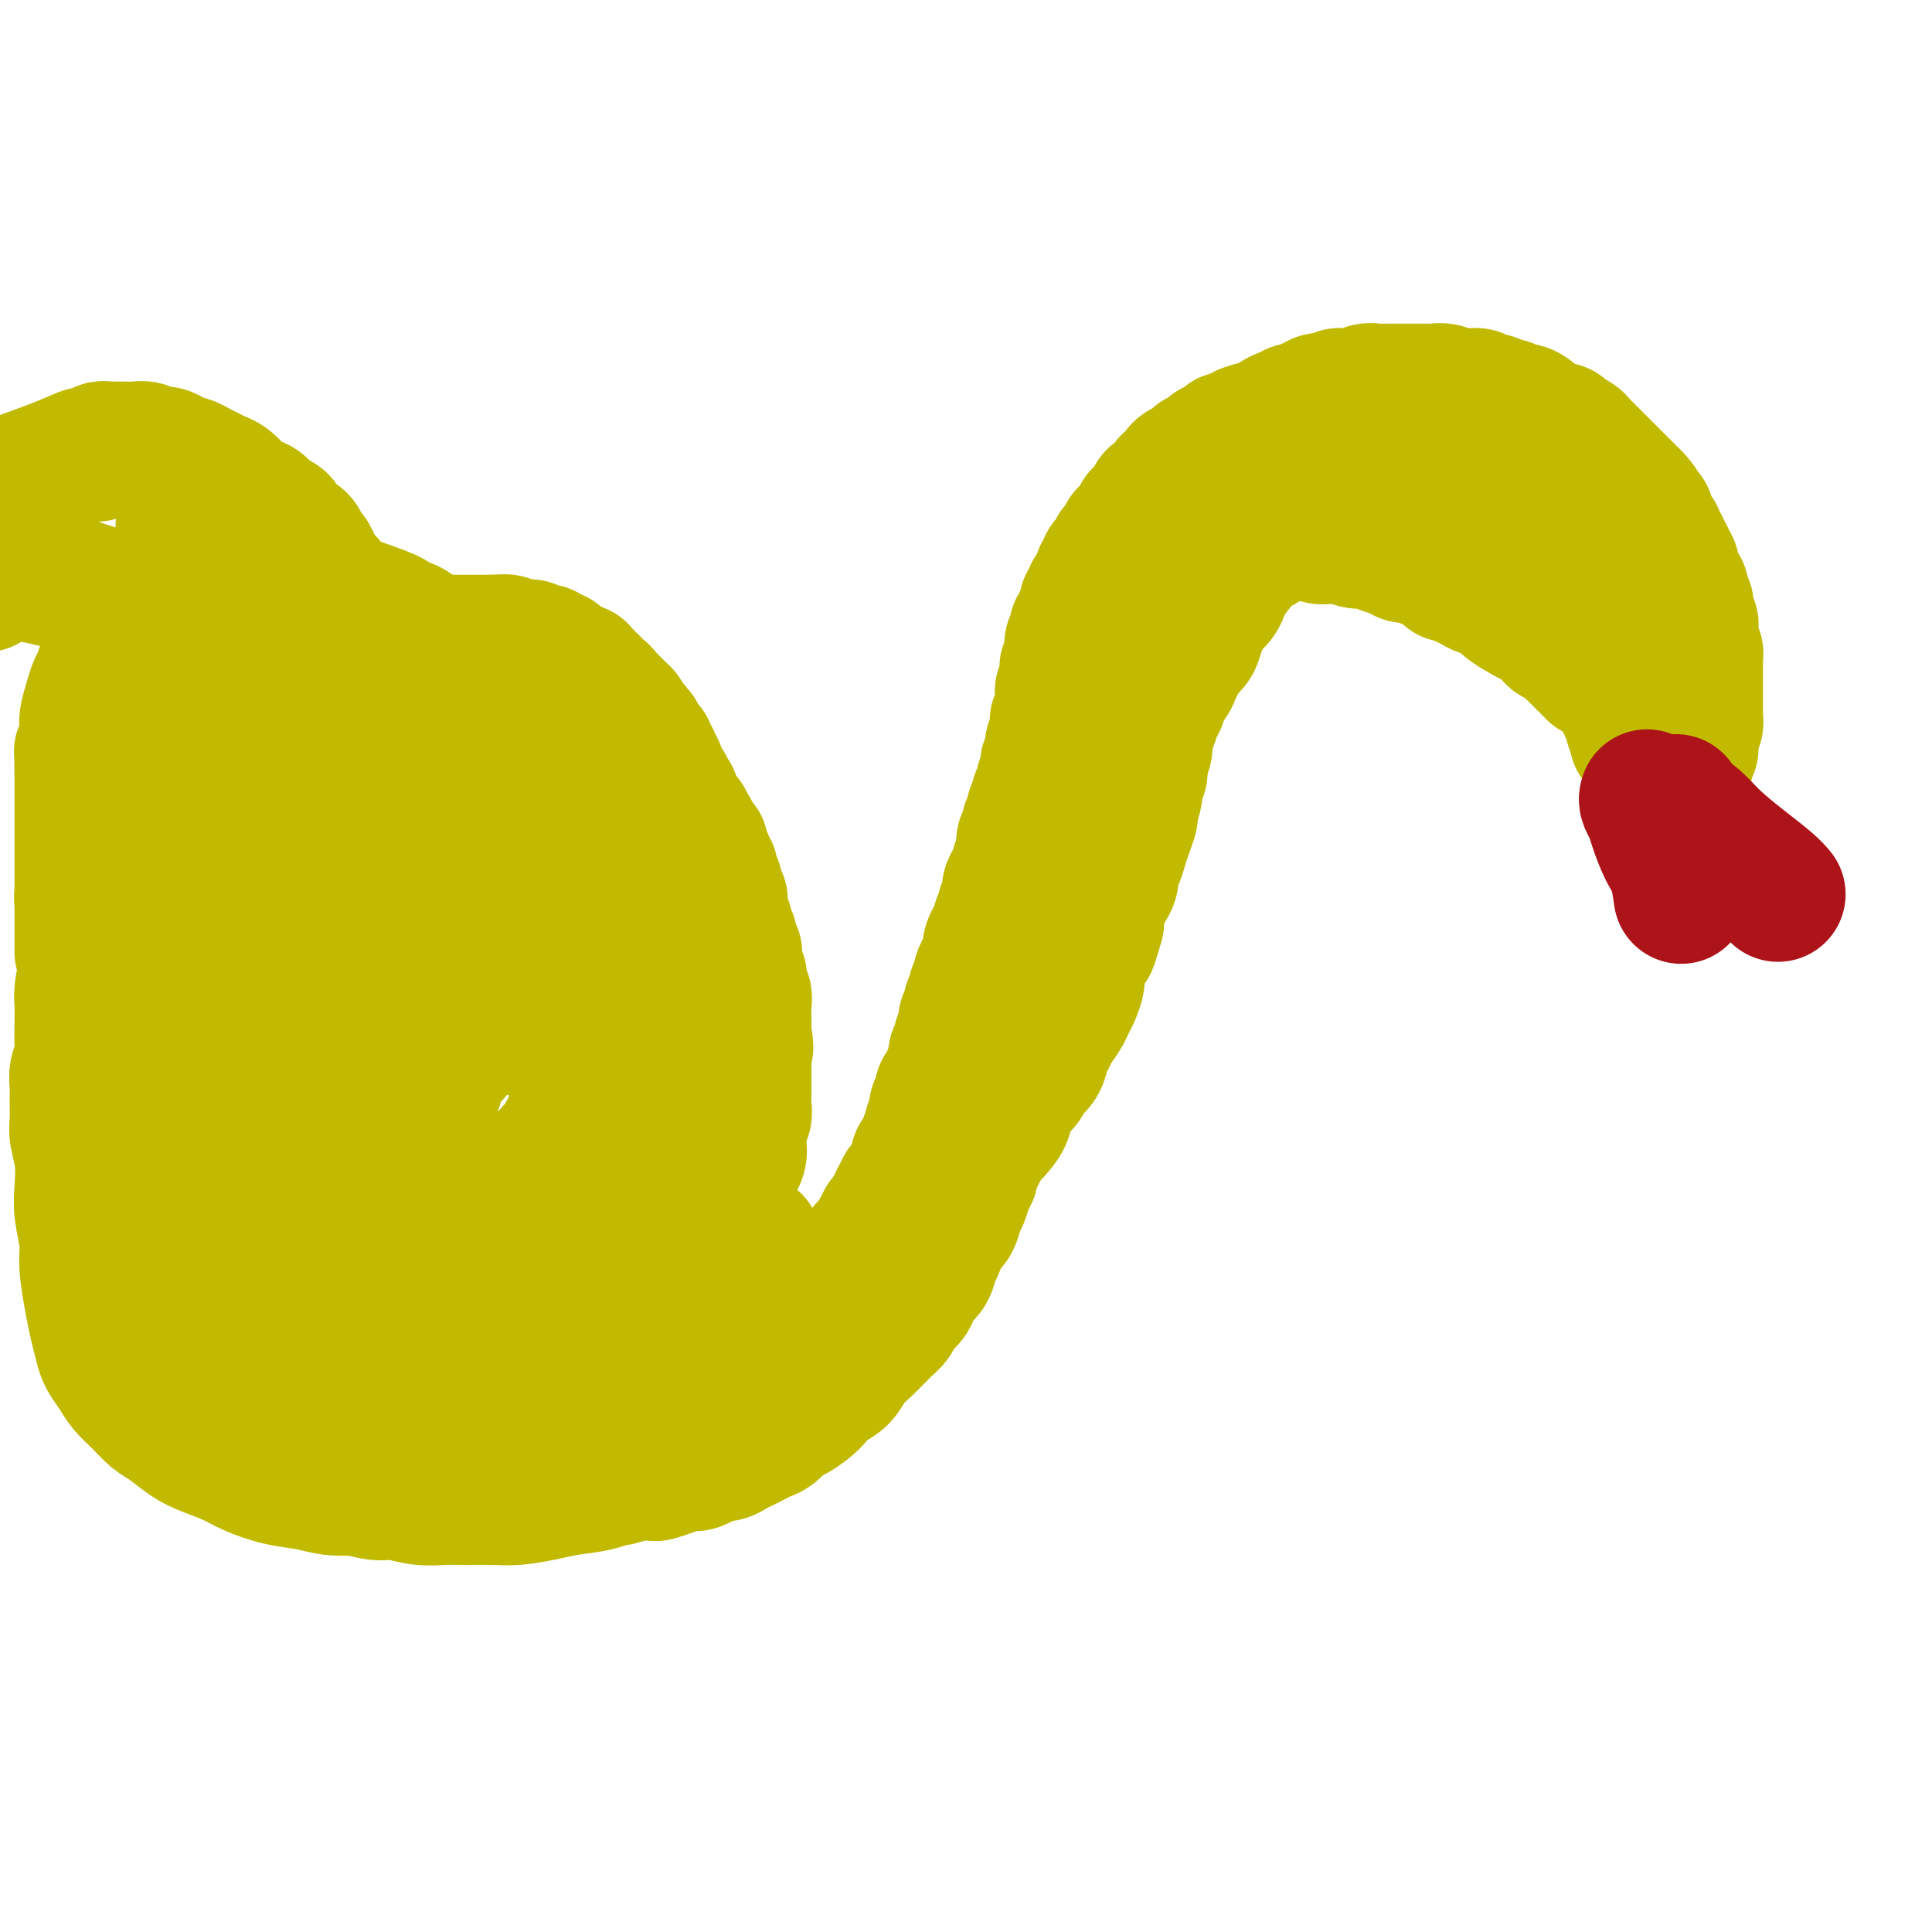 <svg viewBox='0 0 400 400' version='1.1' xmlns='http://www.w3.org/2000/svg' xmlns:xlink='http://www.w3.org/1999/xlink'><g fill='none' stroke='#C1BA01' stroke-width='28' stroke-linecap='round' stroke-linejoin='round'><path d='M46,163c-0.114,-0.455 -0.228,-0.909 0,-1c0.228,-0.091 0.797,0.183 1,0c0.203,-0.183 0.039,-0.822 0,-1c-0.039,-0.178 0.045,0.107 0,0c-0.045,-0.107 -0.219,-0.604 0,-1c0.219,-0.396 0.832,-0.691 1,-1c0.168,-0.309 -0.110,-0.631 0,-1c0.110,-0.369 0.607,-0.785 1,-1c0.393,-0.215 0.683,-0.229 1,-1c0.317,-0.771 0.663,-2.301 1,-3c0.337,-0.699 0.667,-0.569 1,-1c0.333,-0.431 0.670,-1.425 1,-2c0.330,-0.575 0.652,-0.731 1,-1c0.348,-0.269 0.724,-0.650 1,-1c0.276,-0.350 0.454,-0.670 1,-1c0.546,-0.330 1.459,-0.670 2,-1c0.541,-0.330 0.711,-0.652 1,-1c0.289,-0.348 0.697,-0.724 1,-1c0.303,-0.276 0.500,-0.451 1,-1c0.500,-0.549 1.302,-1.471 2,-2c0.698,-0.529 1.290,-0.666 2,-1c0.710,-0.334 1.537,-0.864 2,-1c0.463,-0.136 0.561,0.122 1,0c0.439,-0.122 1.217,-0.625 2,-1c0.783,-0.375 1.571,-0.621 2,-1c0.429,-0.379 0.500,-0.890 1,-1c0.500,-0.110 1.428,0.181 2,0c0.572,-0.181 0.786,-0.833 1,-1c0.214,-0.167 0.428,0.153 1,0c0.572,-0.153 1.504,-0.777 2,-1c0.496,-0.223 0.557,-0.046 1,0c0.443,0.046 1.270,-0.040 2,0c0.730,0.040 1.365,0.207 2,0c0.635,-0.207 1.272,-0.788 2,-1c0.728,-0.212 1.547,-0.057 2,0c0.453,0.057 0.541,0.015 1,0c0.459,-0.015 1.289,-0.004 2,0c0.711,0.004 1.303,0.001 2,0c0.697,-0.001 1.500,-0.000 2,0c0.500,0.000 0.697,0.000 1,0c0.303,-0.000 0.711,-0.000 1,0c0.289,0.000 0.459,0.000 1,0c0.541,-0.000 1.453,-0.000 2,0c0.547,0.000 0.728,0.000 1,0c0.272,-0.000 0.636,-0.000 1,0'/><path d='M102,133c3.737,-0.159 1.579,-0.057 1,0c-0.579,0.057 0.421,0.068 1,0c0.579,-0.068 0.736,-0.215 1,0c0.264,0.215 0.634,0.793 1,1c0.366,0.207 0.728,0.042 1,0c0.272,-0.042 0.454,0.040 1,0c0.546,-0.040 1.456,-0.203 2,0c0.544,0.203 0.723,0.771 1,1c0.277,0.229 0.653,0.118 1,0c0.347,-0.118 0.667,-0.243 1,0c0.333,0.243 0.681,0.854 1,1c0.319,0.146 0.610,-0.172 1,0c0.390,0.172 0.878,0.834 1,1c0.122,0.166 -0.121,-0.166 0,0c0.121,0.166 0.606,0.828 1,1c0.394,0.172 0.697,-0.147 1,0c0.303,0.147 0.607,0.762 1,1c0.393,0.238 0.875,0.101 1,0c0.125,-0.101 -0.106,-0.167 0,0c0.106,0.167 0.549,0.565 1,1c0.451,0.435 0.909,0.905 1,1c0.091,0.095 -0.187,-0.186 0,0c0.187,0.186 0.839,0.837 1,1c0.161,0.163 -0.168,-0.162 0,0c0.168,0.162 0.834,0.813 1,1c0.166,0.187 -0.167,-0.089 0,0c0.167,0.089 0.833,0.545 1,1c0.167,0.455 -0.167,0.911 0,1c0.167,0.089 0.833,-0.187 1,0c0.167,0.187 -0.167,0.839 0,1c0.167,0.161 0.833,-0.168 1,0c0.167,0.168 -0.165,0.834 0,1c0.165,0.166 0.828,-0.167 1,0c0.172,0.167 -0.146,0.833 0,1c0.146,0.167 0.757,-0.167 1,0c0.243,0.167 0.117,0.833 0,1c-0.117,0.167 -0.224,-0.165 0,0c0.224,0.165 0.778,0.828 1,1c0.222,0.172 0.111,-0.146 0,0c-0.111,0.146 -0.222,0.756 0,1c0.222,0.244 0.777,0.122 1,0c0.223,-0.122 0.112,-0.243 0,0c-0.112,0.243 -0.227,0.849 0,1c0.227,0.151 0.797,-0.152 1,0c0.203,0.152 0.041,0.757 0,1c-0.041,0.243 0.041,0.122 0,0c-0.041,-0.122 -0.203,-0.244 0,0c0.203,0.244 0.773,0.853 1,1c0.227,0.147 0.112,-0.167 0,0c-0.112,0.167 -0.223,0.814 0,1c0.223,0.186 0.778,-0.090 1,0c0.222,0.090 0.111,0.545 0,1c-0.111,0.455 -0.222,0.909 0,1c0.222,0.091 0.777,-0.182 1,0c0.223,0.182 0.112,0.818 0,1c-0.112,0.182 -0.227,-0.092 0,0c0.227,0.092 0.796,0.550 1,1c0.204,0.450 0.044,0.894 0,1c-0.044,0.106 0.026,-0.125 0,0c-0.026,0.125 -0.150,0.607 0,1c0.150,0.393 0.575,0.696 1,1'/><path d='M137,162c2.565,3.509 0.477,0.782 0,0c-0.477,-0.782 0.656,0.382 1,1c0.344,0.618 -0.100,0.690 0,1c0.100,0.310 0.744,0.856 1,1c0.256,0.144 0.125,-0.115 0,0c-0.125,0.115 -0.245,0.605 0,1c0.245,0.395 0.854,0.697 1,1c0.146,0.303 -0.171,0.607 0,1c0.171,0.393 0.829,0.875 1,1c0.171,0.125 -0.147,-0.106 0,0c0.147,0.106 0.758,0.550 1,1c0.242,0.450 0.117,0.908 0,1c-0.117,0.092 -0.224,-0.182 0,0c0.224,0.182 0.778,0.818 1,1c0.222,0.182 0.111,-0.091 0,0c-0.111,0.091 -0.222,0.545 0,1c0.222,0.455 0.777,0.909 1,1c0.223,0.091 0.112,-0.182 0,0c-0.112,0.182 -0.227,0.818 0,1c0.227,0.182 0.797,-0.091 1,0c0.203,0.091 0.040,0.545 0,1c-0.040,0.455 0.042,0.909 0,1c-0.042,0.091 -0.208,-0.182 0,0c0.208,0.182 0.792,0.818 1,1c0.208,0.182 0.042,-0.091 0,0c-0.042,0.091 0.042,0.545 0,1c-0.042,0.455 -0.208,0.909 0,1c0.208,0.091 0.792,-0.183 1,0c0.208,0.183 0.042,0.824 0,1c-0.042,0.176 0.042,-0.111 0,0c-0.042,0.111 -0.208,0.621 0,1c0.208,0.379 0.792,0.626 1,1c0.208,0.374 0.042,0.874 0,1c-0.042,0.126 0.041,-0.121 0,0c-0.041,0.121 -0.207,0.610 0,1c0.207,0.390 0.787,0.682 1,1c0.213,0.318 0.061,0.663 0,1c-0.061,0.337 -0.030,0.668 0,1c0.030,0.332 0.060,0.666 0,1c-0.060,0.334 -0.208,0.667 0,1c0.208,0.333 0.774,0.667 1,1c0.226,0.333 0.112,0.667 0,1c-0.112,0.333 -0.222,0.667 0,1c0.222,0.333 0.777,0.667 1,1c0.223,0.333 0.112,0.666 0,1c-0.112,0.334 -0.227,0.671 0,1c0.227,0.329 0.797,0.651 1,1c0.203,0.349 0.040,0.723 0,1c-0.040,0.277 0.042,0.455 0,1c-0.042,0.545 -0.208,1.456 0,2c0.208,0.544 0.792,0.722 1,1c0.208,0.278 0.042,0.656 0,1c-0.042,0.344 0.041,0.655 0,1c-0.041,0.345 -0.207,0.722 0,1c0.207,0.278 0.788,0.455 1,1c0.212,0.545 0.057,1.459 0,2c-0.057,0.541 -0.015,0.708 0,1c0.015,0.292 0.004,0.707 0,1c-0.004,0.293 -0.001,0.463 0,1c0.001,0.537 0.000,1.439 0,2c-0.000,0.561 -0.000,0.780 0,1'/><path d='M154,214c0.774,4.577 0.207,2.521 0,2c-0.207,-0.521 -0.056,0.493 0,1c0.056,0.507 0.015,0.506 0,1c-0.015,0.494 -0.004,1.483 0,2c0.004,0.517 0.001,0.561 0,1c-0.001,0.439 0.001,1.272 0,2c-0.001,0.728 -0.004,1.350 0,2c0.004,0.650 0.015,1.329 0,2c-0.015,0.671 -0.057,1.335 0,2c0.057,0.665 0.212,1.333 0,2c-0.212,0.667 -0.792,1.333 -1,2c-0.208,0.667 -0.046,1.333 0,2c0.046,0.667 -0.025,1.333 0,2c0.025,0.667 0.147,1.334 0,2c-0.147,0.666 -0.564,1.332 -1,2c-0.436,0.668 -0.890,1.337 -1,2c-0.110,0.663 0.124,1.318 0,2c-0.124,0.682 -0.607,1.390 -1,2c-0.393,0.610 -0.697,1.122 -1,2c-0.303,0.878 -0.606,2.122 -1,3c-0.394,0.878 -0.879,1.390 -1,2c-0.121,0.610 0.123,1.318 0,2c-0.123,0.682 -0.614,1.337 -1,2c-0.386,0.663 -0.667,1.332 -1,2c-0.333,0.668 -0.720,1.333 -1,2c-0.280,0.667 -0.455,1.334 -1,2c-0.545,0.666 -1.459,1.329 -2,2c-0.541,0.671 -0.707,1.350 -1,2c-0.293,0.650 -0.712,1.272 -1,2c-0.288,0.728 -0.444,1.561 -1,2c-0.556,0.439 -1.513,0.484 -2,1c-0.487,0.516 -0.505,1.504 -1,2c-0.495,0.496 -1.466,0.500 -2,1c-0.534,0.500 -0.632,1.496 -1,2c-0.368,0.504 -1.005,0.516 -2,1c-0.995,0.484 -2.347,1.439 -3,2c-0.653,0.561 -0.608,0.728 -1,1c-0.392,0.272 -1.222,0.650 -2,1c-0.778,0.350 -1.504,0.671 -2,1c-0.496,0.329 -0.762,0.667 -1,1c-0.238,0.333 -0.449,0.663 -1,1c-0.551,0.337 -1.442,0.681 -2,1c-0.558,0.319 -0.783,0.611 -1,1c-0.217,0.389 -0.426,0.874 -1,1c-0.574,0.126 -1.515,-0.107 -2,0c-0.485,0.107 -0.515,0.555 -1,1c-0.485,0.445 -1.424,0.889 -2,1c-0.576,0.111 -0.788,-0.110 -1,0c-0.212,0.110 -0.423,0.552 -1,1c-0.577,0.448 -1.520,0.904 -2,1c-0.480,0.096 -0.499,-0.167 -1,0c-0.501,0.167 -1.485,0.763 -2,1c-0.515,0.237 -0.562,0.116 -1,0c-0.438,-0.116 -1.268,-0.227 -2,0c-0.732,0.227 -1.366,0.793 -2,1c-0.634,0.207 -1.268,0.055 -2,0c-0.732,-0.055 -1.561,-0.015 -2,0c-0.439,0.015 -0.489,0.004 -1,0c-0.511,-0.004 -1.484,-0.001 -2,0c-0.516,0.001 -0.576,0.000 -1,0c-0.424,-0.000 -1.212,-0.000 -2,0'/><path d='M89,295c-4.534,0.704 -2.367,-0.537 -2,-1c0.367,-0.463 -1.064,-0.148 -2,0c-0.936,0.148 -1.378,0.128 -2,0c-0.622,-0.128 -1.425,-0.363 -3,-1c-1.575,-0.637 -3.920,-1.677 -5,-2c-1.080,-0.323 -0.893,0.069 -1,0c-0.107,-0.069 -0.508,-0.599 -1,-1c-0.492,-0.401 -1.076,-0.673 -2,-1c-0.924,-0.327 -2.186,-0.707 -3,-1c-0.814,-0.293 -1.178,-0.497 -2,-1c-0.822,-0.503 -2.103,-1.304 -3,-2c-0.897,-0.696 -1.410,-1.285 -2,-2c-0.590,-0.715 -1.257,-1.554 -2,-2c-0.743,-0.446 -1.561,-0.500 -2,-1c-0.439,-0.500 -0.500,-1.447 -1,-2c-0.500,-0.553 -1.439,-0.711 -2,-1c-0.561,-0.289 -0.743,-0.707 -1,-1c-0.257,-0.293 -0.590,-0.459 -1,-1c-0.410,-0.541 -0.899,-1.457 -1,-2c-0.101,-0.543 0.184,-0.713 0,-1c-0.184,-0.287 -0.838,-0.691 -1,-1c-0.162,-0.309 0.168,-0.523 0,-1c-0.168,-0.477 -0.833,-1.216 -1,-2c-0.167,-0.784 0.166,-1.614 0,-2c-0.166,-0.386 -0.829,-0.330 -1,-1c-0.171,-0.670 0.150,-2.066 0,-3c-0.150,-0.934 -0.772,-1.405 -1,-2c-0.228,-0.595 -0.061,-1.314 0,-2c0.061,-0.686 0.015,-1.339 0,-2c-0.015,-0.661 -0.000,-1.330 0,-2c0.000,-0.670 -0.015,-1.342 0,-2c0.015,-0.658 0.061,-1.302 0,-2c-0.061,-0.698 -0.227,-1.451 0,-2c0.227,-0.549 0.848,-0.896 1,-2c0.152,-1.104 -0.167,-2.966 0,-4c0.167,-1.034 0.818,-1.239 1,-2c0.182,-0.761 -0.106,-2.076 0,-3c0.106,-0.924 0.605,-1.455 1,-2c0.395,-0.545 0.687,-1.103 1,-2c0.313,-0.897 0.646,-2.131 1,-3c0.354,-0.869 0.728,-1.372 1,-2c0.272,-0.628 0.443,-1.379 1,-2c0.557,-0.621 1.500,-1.111 2,-2c0.500,-0.889 0.558,-2.178 1,-3c0.442,-0.822 1.269,-1.179 2,-2c0.731,-0.821 1.366,-2.108 2,-3c0.634,-0.892 1.269,-1.390 2,-2c0.731,-0.610 1.560,-1.333 2,-2c0.440,-0.667 0.490,-1.278 1,-2c0.510,-0.722 1.480,-1.555 2,-2c0.520,-0.445 0.590,-0.500 1,-1c0.410,-0.500 1.160,-1.443 2,-2c0.840,-0.557 1.769,-0.726 2,-1c0.231,-0.274 -0.237,-0.652 0,-1c0.237,-0.348 1.181,-0.667 2,-1c0.819,-0.333 1.515,-0.680 2,-1c0.485,-0.320 0.759,-0.611 1,-1c0.241,-0.389 0.450,-0.874 1,-1c0.550,-0.126 1.443,0.107 2,0c0.557,-0.107 0.779,-0.553 1,-1'/><path d='M82,198c2.285,-1.482 0.998,-0.187 1,0c0.002,0.187 1.295,-0.733 2,-1c0.705,-0.267 0.823,0.121 1,0c0.177,-0.121 0.413,-0.750 1,-1c0.587,-0.250 1.523,-0.119 2,0c0.477,0.119 0.494,0.228 1,0c0.506,-0.228 1.501,-0.792 2,-1c0.499,-0.208 0.501,-0.059 1,0c0.499,0.059 1.495,0.030 2,0c0.505,-0.030 0.520,-0.060 1,0c0.480,0.060 1.424,0.211 2,0c0.576,-0.211 0.785,-0.785 1,-1c0.215,-0.215 0.438,-0.071 1,0c0.562,0.071 1.464,0.071 2,0c0.536,-0.071 0.707,-0.211 1,0c0.293,0.211 0.707,0.773 1,1c0.293,0.227 0.463,0.117 1,0c0.537,-0.117 1.439,-0.242 2,0c0.561,0.242 0.780,0.852 1,1c0.220,0.148 0.439,-0.167 1,0c0.561,0.167 1.464,0.814 2,1c0.536,0.186 0.707,-0.091 1,0c0.293,0.091 0.709,0.549 1,1c0.291,0.451 0.455,0.894 1,1c0.545,0.106 1.469,-0.126 2,0c0.531,0.126 0.668,0.611 1,1c0.332,0.389 0.858,0.682 1,1c0.142,0.318 -0.102,0.662 0,1c0.102,0.338 0.549,0.669 1,1c0.451,0.331 0.904,0.661 1,1c0.096,0.339 -0.166,0.686 0,1c0.166,0.314 0.762,0.595 1,1c0.238,0.405 0.120,0.935 0,1c-0.120,0.065 -0.242,-0.334 0,0c0.242,0.334 0.850,1.400 1,2c0.150,0.600 -0.156,0.734 0,1c0.156,0.266 0.774,0.663 1,1c0.226,0.337 0.061,0.615 0,1c-0.061,0.385 -0.016,0.877 0,1c0.016,0.123 0.004,-0.122 0,0c-0.004,0.122 -0.001,0.610 0,1c0.001,0.390 0.000,0.682 0,1c-0.000,0.318 -0.000,0.663 0,1c0.000,0.337 0.001,0.668 0,1c-0.001,0.332 -0.004,0.666 0,1c0.004,0.334 0.015,0.667 0,1c-0.015,0.333 -0.056,0.667 0,1c0.056,0.333 0.207,0.667 0,1c-0.207,0.333 -0.774,0.667 -1,1c-0.226,0.333 -0.112,0.666 0,1c0.112,0.334 0.222,0.671 0,1c-0.222,0.329 -0.776,0.651 -1,1c-0.224,0.349 -0.117,0.723 0,1c0.117,0.277 0.243,0.455 0,1c-0.243,0.545 -0.854,1.455 -1,2c-0.146,0.545 0.172,0.723 0,1c-0.172,0.277 -0.833,0.651 -1,1c-0.167,0.349 0.162,0.671 0,1c-0.162,0.329 -0.813,0.666 -1,1c-0.187,0.334 0.089,0.667 0,1c-0.089,0.333 -0.545,0.667 -1,1'/><path d='M117,235c-0.879,3.737 -0.077,1.578 0,1c0.077,-0.578 -0.571,0.423 -1,1c-0.429,0.577 -0.640,0.728 -1,1c-0.360,0.272 -0.870,0.664 -1,1c-0.130,0.336 0.119,0.616 0,1c-0.119,0.384 -0.605,0.872 -1,1c-0.395,0.128 -0.697,-0.106 -1,0c-0.303,0.106 -0.607,0.550 -1,1c-0.393,0.450 -0.875,0.904 -1,1c-0.125,0.096 0.106,-0.167 0,0c-0.106,0.167 -0.549,0.763 -1,1c-0.451,0.237 -0.909,0.116 -1,0c-0.091,-0.116 0.187,-0.227 0,0c-0.187,0.227 -0.838,0.792 -1,1c-0.162,0.208 0.164,0.060 0,0c-0.164,-0.060 -0.819,-0.030 -1,0c-0.181,0.030 0.110,0.061 0,0c-0.110,-0.061 -0.622,-0.212 -1,0c-0.378,0.212 -0.622,0.789 -1,1c-0.378,0.211 -0.890,0.057 -1,0c-0.110,-0.057 0.182,-0.015 0,0c-0.182,0.015 -0.837,0.004 -1,0c-0.163,-0.004 0.166,-0.001 0,0c-0.166,0.001 -0.828,0.000 -1,0c-0.172,-0.000 0.146,0.001 0,0c-0.146,-0.001 -0.756,-0.003 -1,0c-0.244,0.003 -0.122,0.012 0,0c0.122,-0.012 0.244,-0.046 0,0c-0.244,0.046 -0.854,0.170 -1,0c-0.146,-0.170 0.171,-0.634 0,-1c-0.171,-0.366 -0.829,-0.634 -1,-1c-0.171,-0.366 0.146,-0.829 0,-1c-0.146,-0.171 -0.756,-0.049 -1,0c-0.244,0.049 -0.122,0.024 0,0'/><path d='M99,246c-0.455,-0.425 -0.909,-0.850 -1,-1c-0.091,-0.150 0.183,-0.025 0,0c-0.183,0.025 -0.823,-0.049 -1,0c-0.177,0.049 0.107,0.220 0,0c-0.107,-0.220 -0.606,-0.832 -1,-1c-0.394,-0.168 -0.683,0.110 -1,0c-0.317,-0.110 -0.661,-0.606 -1,-1c-0.339,-0.394 -0.673,-0.687 -1,-1c-0.327,-0.313 -0.648,-0.646 -1,-1c-0.352,-0.354 -0.735,-0.729 -1,-1c-0.265,-0.271 -0.411,-0.440 -1,-1c-0.589,-0.560 -1.622,-1.512 -2,-2c-0.378,-0.488 -0.101,-0.512 0,-1c0.101,-0.488 0.027,-1.440 0,-2c-0.027,-0.560 -0.008,-0.728 0,-1c0.008,-0.272 0.006,-0.649 0,-1c-0.006,-0.351 -0.017,-0.675 0,-1c0.017,-0.325 0.061,-0.650 0,-1c-0.061,-0.350 -0.227,-0.723 0,-1c0.227,-0.277 0.847,-0.457 1,-1c0.153,-0.543 -0.163,-1.448 0,-2c0.163,-0.552 0.803,-0.749 1,-1c0.197,-0.251 -0.050,-0.556 0,-1c0.050,-0.444 0.397,-1.029 1,-2c0.603,-0.971 1.461,-2.330 2,-3c0.539,-0.670 0.759,-0.652 1,-1c0.241,-0.348 0.503,-1.063 1,-2c0.497,-0.937 1.229,-2.097 2,-3c0.771,-0.903 1.579,-1.549 2,-2c0.421,-0.451 0.453,-0.709 1,-1c0.547,-0.291 1.609,-0.617 2,-1c0.391,-0.383 0.112,-0.824 0,-1c-0.112,-0.176 -0.056,-0.088 0,0'/><path d='M62,246c0.002,-0.119 0.004,-0.239 0,0c-0.004,0.239 -0.015,0.836 0,1c0.015,0.164 0.056,-0.107 0,0c-0.056,0.107 -0.207,0.591 0,1c0.207,0.409 0.773,0.741 1,1c0.227,0.259 0.115,0.443 0,1c-0.115,0.557 -0.234,1.485 0,2c0.234,0.515 0.822,0.617 1,1c0.178,0.383 -0.055,1.046 0,2c0.055,0.954 0.396,2.199 1,3c0.604,0.801 1.471,1.159 2,2c0.529,0.841 0.719,2.164 1,3c0.281,0.836 0.653,1.184 1,2c0.347,0.816 0.670,2.102 1,3c0.330,0.898 0.666,1.410 1,2c0.334,0.590 0.667,1.257 1,2c0.333,0.743 0.667,1.561 1,2c0.333,0.439 0.667,0.499 1,1c0.333,0.501 0.667,1.445 1,2c0.333,0.555 0.667,0.722 1,1c0.333,0.278 0.666,0.666 1,1c0.334,0.334 0.671,0.614 1,1c0.329,0.386 0.651,0.878 1,1c0.349,0.122 0.724,-0.126 1,0c0.276,0.126 0.454,0.626 1,1c0.546,0.374 1.459,0.621 2,1c0.541,0.379 0.708,0.890 1,1c0.292,0.110 0.708,-0.182 1,0c0.292,0.182 0.458,0.837 1,1c0.542,0.163 1.459,-0.168 2,0c0.541,0.168 0.708,0.834 1,1c0.292,0.166 0.711,-0.167 1,0c0.289,0.167 0.449,0.833 1,1c0.551,0.167 1.493,-0.165 2,0c0.507,0.165 0.577,0.829 1,1c0.423,0.171 1.198,-0.150 2,0c0.802,0.150 1.632,0.772 2,1c0.368,0.228 0.273,0.061 1,0c0.727,-0.061 2.274,-0.016 3,0c0.726,0.016 0.631,0.004 1,0c0.369,-0.004 1.202,-0.001 2,0c0.798,0.001 1.561,0.000 2,0c0.439,-0.000 0.554,-0.000 1,0c0.446,0.000 1.222,0.000 2,0c0.778,-0.000 1.559,-0.000 2,0c0.441,0.000 0.542,0.000 1,0c0.458,-0.000 1.274,-0.000 2,0c0.726,0.000 1.363,0.000 2,0c0.637,-0.000 1.274,-0.000 2,0c0.726,0.000 1.542,0.000 2,0c0.458,-0.000 0.560,-0.000 1,0c0.440,0.000 1.220,0.000 2,0'/><path d='M124,289c4.378,0.061 2.324,0.213 2,0c-0.324,-0.213 1.082,-0.793 2,-1c0.918,-0.207 1.349,-0.042 2,0c0.651,0.042 1.521,-0.040 2,0c0.479,0.040 0.566,0.203 1,0c0.434,-0.203 1.214,-0.771 2,-1c0.786,-0.229 1.576,-0.118 2,0c0.424,0.118 0.481,0.241 1,0c0.519,-0.241 1.501,-0.848 2,-1c0.499,-0.152 0.514,0.151 1,0c0.486,-0.151 1.443,-0.757 2,-1c0.557,-0.243 0.712,-0.122 1,0c0.288,0.122 0.707,0.244 1,0c0.293,-0.244 0.460,-0.853 1,-1c0.540,-0.147 1.453,0.167 2,0c0.547,-0.167 0.728,-0.814 1,-1c0.272,-0.186 0.636,0.090 1,0c0.364,-0.090 0.728,-0.545 1,-1c0.272,-0.455 0.453,-0.909 1,-1c0.547,-0.091 1.460,0.183 2,0c0.540,-0.183 0.707,-0.823 1,-1c0.293,-0.177 0.712,0.107 1,0c0.288,-0.107 0.444,-0.606 1,-1c0.556,-0.394 1.510,-0.683 2,-1c0.490,-0.317 0.515,-0.661 1,-1c0.485,-0.339 1.429,-0.672 2,-1c0.571,-0.328 0.769,-0.651 1,-1c0.231,-0.349 0.496,-0.723 1,-1c0.504,-0.277 1.248,-0.455 2,-1c0.752,-0.545 1.511,-1.455 2,-2c0.489,-0.545 0.708,-0.723 1,-1c0.292,-0.277 0.656,-0.651 1,-1c0.344,-0.349 0.669,-0.672 1,-1c0.331,-0.328 0.667,-0.662 1,-1c0.333,-0.338 0.663,-0.682 1,-1c0.337,-0.318 0.682,-0.610 1,-1c0.318,-0.390 0.610,-0.878 1,-1c0.390,-0.122 0.879,0.122 1,0c0.121,-0.122 -0.126,-0.610 0,-1c0.126,-0.390 0.625,-0.682 1,-1c0.375,-0.318 0.625,-0.662 1,-1c0.375,-0.338 0.874,-0.672 1,-1c0.126,-0.328 -0.120,-0.651 0,-1c0.120,-0.349 0.606,-0.723 1,-1c0.394,-0.277 0.697,-0.456 1,-1c0.303,-0.544 0.606,-1.455 1,-2c0.394,-0.545 0.879,-0.726 1,-1c0.121,-0.274 -0.121,-0.640 0,-1c0.121,-0.360 0.606,-0.712 1,-1c0.394,-0.288 0.697,-0.510 1,-1c0.303,-0.490 0.606,-1.249 1,-2c0.394,-0.751 0.880,-1.496 1,-2c0.120,-0.504 -0.126,-0.769 0,-1c0.126,-0.231 0.625,-0.429 1,-1c0.375,-0.571 0.626,-1.514 1,-2c0.374,-0.486 0.870,-0.515 1,-1c0.130,-0.485 -0.106,-1.425 0,-2c0.106,-0.575 0.554,-0.783 1,-1c0.446,-0.217 0.889,-0.443 1,-1c0.111,-0.557 -0.111,-1.445 0,-2c0.111,-0.555 0.556,-0.778 1,-1'/><path d='M193,235c2.261,-4.423 0.414,-2.479 0,-2c-0.414,0.479 0.606,-0.506 1,-1c0.394,-0.494 0.161,-0.499 0,-1c-0.161,-0.501 -0.249,-1.500 0,-2c0.249,-0.500 0.836,-0.501 1,-1c0.164,-0.499 -0.096,-1.494 0,-2c0.096,-0.506 0.548,-0.521 1,-1c0.452,-0.479 0.905,-1.423 1,-2c0.095,-0.577 -0.167,-0.789 0,-1c0.167,-0.211 0.762,-0.423 1,-1c0.238,-0.577 0.121,-1.519 0,-2c-0.121,-0.481 -0.244,-0.500 0,-1c0.244,-0.500 0.854,-1.481 1,-2c0.146,-0.519 -0.172,-0.575 0,-1c0.172,-0.425 0.835,-1.217 1,-2c0.165,-0.783 -0.167,-1.557 0,-2c0.167,-0.443 0.833,-0.557 1,-1c0.167,-0.443 -0.166,-1.217 0,-2c0.166,-0.783 0.832,-1.575 1,-2c0.168,-0.425 -0.161,-0.484 0,-1c0.161,-0.516 0.813,-1.489 1,-2c0.187,-0.511 -0.091,-0.561 0,-1c0.091,-0.439 0.550,-1.269 1,-2c0.450,-0.731 0.890,-1.364 1,-2c0.110,-0.636 -0.110,-1.273 0,-2c0.110,-0.727 0.550,-1.542 1,-2c0.450,-0.458 0.909,-0.559 1,-1c0.091,-0.441 -0.187,-1.220 0,-2c0.187,-0.780 0.837,-1.560 1,-2c0.163,-0.440 -0.163,-0.542 0,-1c0.163,-0.458 0.813,-1.274 1,-2c0.187,-0.726 -0.089,-1.362 0,-2c0.089,-0.638 0.545,-1.278 1,-2c0.455,-0.722 0.911,-1.526 1,-2c0.089,-0.474 -0.187,-0.617 0,-1c0.187,-0.383 0.839,-1.005 1,-2c0.161,-0.995 -0.168,-2.363 0,-3c0.168,-0.637 0.834,-0.542 1,-1c0.166,-0.458 -0.167,-1.470 0,-2c0.167,-0.530 0.833,-0.580 1,-1c0.167,-0.420 -0.167,-1.211 0,-2c0.167,-0.789 0.833,-1.577 1,-2c0.167,-0.423 -0.165,-0.480 0,-1c0.165,-0.520 0.828,-1.501 1,-2c0.172,-0.499 -0.146,-0.514 0,-1c0.146,-0.486 0.757,-1.443 1,-2c0.243,-0.557 0.117,-0.712 0,-1c-0.117,-0.288 -0.224,-0.707 0,-1c0.224,-0.293 0.778,-0.460 1,-1c0.222,-0.540 0.112,-1.454 0,-2c-0.112,-0.546 -0.226,-0.724 0,-1c0.226,-0.276 0.792,-0.652 1,-1c0.208,-0.348 0.060,-0.670 0,-1c-0.060,-0.330 -0.030,-0.669 0,-1c0.030,-0.331 0.061,-0.653 0,-1c-0.061,-0.347 -0.212,-0.718 0,-1c0.212,-0.282 0.789,-0.473 1,-1c0.211,-0.527 0.057,-1.389 0,-2c-0.057,-0.611 -0.015,-0.972 0,-1c0.015,-0.028 0.004,0.278 0,0c-0.004,-0.278 -0.002,-1.139 0,-2'/><path d='M220,143c4.403,-14.411 1.911,-4.439 1,-1c-0.911,3.439 -0.240,0.344 0,-1c0.240,-1.344 0.050,-0.938 0,-1c-0.050,-0.062 0.039,-0.593 0,-1c-0.039,-0.407 -0.208,-0.690 0,-1c0.208,-0.310 0.791,-0.646 1,-1c0.209,-0.354 0.042,-0.725 0,-1c-0.042,-0.275 0.040,-0.455 0,-1c-0.040,-0.545 -0.203,-1.456 0,-2c0.203,-0.544 0.771,-0.722 1,-1c0.229,-0.278 0.118,-0.656 0,-1c-0.118,-0.344 -0.243,-0.656 0,-1c0.243,-0.344 0.854,-0.722 1,-1c0.146,-0.278 -0.172,-0.456 0,-1c0.172,-0.544 0.833,-1.456 1,-2c0.167,-0.544 -0.162,-0.722 0,-1c0.162,-0.278 0.813,-0.656 1,-1c0.187,-0.344 -0.089,-0.656 0,-1c0.089,-0.344 0.545,-0.722 1,-1c0.455,-0.278 0.909,-0.456 1,-1c0.091,-0.544 -0.182,-1.455 0,-2c0.182,-0.545 0.819,-0.723 1,-1c0.181,-0.277 -0.092,-0.651 0,-1c0.092,-0.349 0.551,-0.671 1,-1c0.449,-0.329 0.890,-0.666 1,-1c0.110,-0.334 -0.111,-0.667 0,-1c0.111,-0.333 0.554,-0.667 1,-1c0.446,-0.333 0.894,-0.667 1,-1c0.106,-0.333 -0.130,-0.667 0,-1c0.130,-0.333 0.626,-0.667 1,-1c0.374,-0.333 0.625,-0.667 1,-1c0.375,-0.333 0.875,-0.666 1,-1c0.125,-0.334 -0.125,-0.668 0,-1c0.125,-0.332 0.625,-0.663 1,-1c0.375,-0.337 0.625,-0.682 1,-1c0.375,-0.318 0.875,-0.610 1,-1c0.125,-0.390 -0.125,-0.879 0,-1c0.125,-0.121 0.625,0.126 1,0c0.375,-0.126 0.626,-0.625 1,-1c0.374,-0.375 0.870,-0.625 1,-1c0.130,-0.375 -0.106,-0.875 0,-1c0.106,-0.125 0.553,0.125 1,0c0.447,-0.125 0.894,-0.626 1,-1c0.106,-0.374 -0.130,-0.621 0,-1c0.130,-0.379 0.627,-0.890 1,-1c0.373,-0.110 0.621,0.180 1,0c0.379,-0.180 0.889,-0.832 1,-1c0.111,-0.168 -0.176,0.147 0,0c0.176,-0.147 0.817,-0.756 1,-1c0.183,-0.244 -0.090,-0.122 0,0c0.090,0.122 0.545,0.243 1,0c0.455,-0.243 0.910,-0.849 1,-1c0.090,-0.151 -0.183,0.152 0,0c0.183,-0.152 0.824,-0.758 1,-1c0.176,-0.242 -0.111,-0.121 0,0c0.111,0.121 0.621,0.243 1,0c0.379,-0.243 0.626,-0.850 1,-1c0.374,-0.150 0.873,0.156 1,0c0.127,-0.156 -0.120,-0.773 0,-1c0.120,-0.227 0.606,-0.065 1,0c0.394,0.065 0.697,0.032 1,0'/><path d='M256,91c3.118,-2.563 1.413,-1.470 1,-1c-0.413,0.470 0.467,0.318 1,0c0.533,-0.318 0.721,-0.803 1,-1c0.279,-0.197 0.651,-0.108 1,0c0.349,0.108 0.674,0.235 1,0c0.326,-0.235 0.651,-0.832 1,-1c0.349,-0.168 0.722,0.095 1,0c0.278,-0.095 0.459,-0.546 1,-1c0.541,-0.454 1.440,-0.910 2,-1c0.560,-0.090 0.780,0.187 1,0c0.220,-0.187 0.439,-0.838 1,-1c0.561,-0.162 1.463,0.167 2,0c0.537,-0.167 0.707,-0.828 1,-1c0.293,-0.172 0.708,0.146 1,0c0.292,-0.146 0.460,-0.757 1,-1c0.540,-0.243 1.453,-0.118 2,0c0.547,0.118 0.729,0.228 1,0c0.271,-0.228 0.632,-0.793 1,-1c0.368,-0.207 0.743,-0.054 1,0c0.257,0.054 0.397,0.011 1,0c0.603,-0.011 1.671,0.011 2,0c0.329,-0.011 -0.080,-0.056 0,0c0.080,0.056 0.650,0.211 1,0c0.350,-0.211 0.479,-0.789 1,-1c0.521,-0.211 1.435,-0.057 2,0c0.565,0.057 0.781,0.015 1,0c0.219,-0.015 0.442,-0.004 1,0c0.558,0.004 1.453,0.001 2,0c0.547,-0.001 0.748,0.000 1,0c0.252,-0.000 0.557,-0.001 1,0c0.443,0.001 1.026,0.004 2,0c0.974,-0.004 2.340,-0.015 3,0c0.660,0.015 0.613,0.057 1,0c0.387,-0.057 1.207,-0.212 2,0c0.793,0.212 1.559,0.793 2,1c0.441,0.207 0.556,0.040 1,0c0.444,-0.040 1.217,0.046 2,0c0.783,-0.046 1.576,-0.224 2,0c0.424,0.224 0.480,0.849 1,1c0.520,0.151 1.504,-0.170 2,0c0.496,0.170 0.504,0.833 1,1c0.496,0.167 1.480,-0.163 2,0c0.520,0.163 0.577,0.817 1,1c0.423,0.183 1.211,-0.105 2,0c0.789,0.105 1.577,0.602 2,1c0.423,0.398 0.479,0.698 1,1c0.521,0.302 1.505,0.606 2,1c0.495,0.394 0.500,0.879 1,1c0.500,0.121 1.496,-0.122 2,0c0.504,0.122 0.515,0.609 1,1c0.485,0.391 1.443,0.686 2,1c0.557,0.314 0.712,0.647 1,1c0.288,0.353 0.707,0.724 1,1c0.293,0.276 0.460,0.455 1,1c0.540,0.545 1.454,1.455 2,2c0.546,0.545 0.724,0.723 1,1c0.276,0.277 0.651,0.651 1,1c0.349,0.349 0.671,0.671 1,1c0.329,0.329 0.666,0.666 1,1c0.334,0.334 0.667,0.667 1,1c0.333,0.333 0.667,0.667 1,1c0.333,0.333 0.667,0.667 1,1'/><path d='M338,103c2.404,2.478 1.414,2.173 1,2c-0.414,-0.173 -0.252,-0.215 0,0c0.252,0.215 0.593,0.688 1,1c0.407,0.312 0.878,0.465 1,1c0.122,0.535 -0.107,1.453 0,2c0.107,0.547 0.549,0.724 1,1c0.451,0.276 0.909,0.651 1,1c0.091,0.349 -0.187,0.671 0,1c0.187,0.329 0.838,0.665 1,1c0.162,0.335 -0.167,0.667 0,1c0.167,0.333 0.828,0.666 1,1c0.172,0.334 -0.146,0.670 0,1c0.146,0.330 0.756,0.653 1,1c0.244,0.347 0.122,0.719 0,1c-0.122,0.281 -0.243,0.471 0,1c0.243,0.529 0.849,1.399 1,2c0.151,0.601 -0.152,0.935 0,1c0.152,0.065 0.759,-0.137 1,0c0.241,0.137 0.117,0.614 0,1c-0.117,0.386 -0.227,0.680 0,1c0.227,0.320 0.792,0.664 1,1c0.208,0.336 0.060,0.664 0,1c-0.060,0.336 -0.030,0.682 0,1c0.030,0.318 0.061,0.610 0,1c-0.061,0.390 -0.212,0.878 0,1c0.212,0.122 0.789,-0.122 1,0c0.211,0.122 0.055,0.610 0,1c-0.055,0.390 -0.011,0.682 0,1c0.011,0.318 -0.011,0.662 0,1c0.011,0.338 0.056,0.669 0,1c-0.056,0.331 -0.211,0.662 0,1c0.211,0.338 0.789,0.682 1,1c0.211,0.318 0.057,0.610 0,1c-0.057,0.390 -0.015,0.878 0,1c0.015,0.122 0.004,-0.122 0,0c-0.004,0.122 -0.001,0.612 0,1c0.001,0.388 0.000,0.676 0,1c-0.000,0.324 -0.000,0.683 0,1c0.000,0.317 0.000,0.592 0,1c-0.000,0.408 -0.000,0.950 0,1c0.000,0.050 0.000,-0.390 0,0c-0.000,0.390 -0.000,1.611 0,2c0.000,0.389 0.000,-0.054 0,0c-0.000,0.054 -0.000,0.606 0,1c0.000,0.394 0.000,0.631 0,1c-0.000,0.369 -0.000,0.869 0,1c0.000,0.131 0.001,-0.106 0,0c-0.001,0.106 -0.004,0.554 0,1c0.004,0.446 0.015,0.889 0,1c-0.015,0.111 -0.057,-0.110 0,0c0.057,0.110 0.211,0.550 0,1c-0.211,0.450 -0.789,0.909 -1,1c-0.211,0.091 -0.057,-0.187 0,0c0.057,0.187 0.015,0.839 0,1c-0.015,0.161 -0.004,-0.168 0,0c0.004,0.168 0.001,0.834 0,1c-0.001,0.166 0.001,-0.166 0,0c-0.001,0.166 -0.003,0.832 0,1c0.003,0.168 0.011,-0.161 0,0c-0.011,0.161 -0.041,0.813 0,1c0.041,0.187 0.155,-0.089 0,0c-0.155,0.089 -0.577,0.545 -1,1'/><path d='M349,156c-0.155,4.038 -0.041,1.134 0,0c0.041,-1.134 0.011,-0.496 0,0c-0.011,0.496 -0.003,0.851 0,1c0.003,0.149 0.001,0.092 0,0c-0.001,-0.092 -0.001,-0.221 0,0c0.001,0.221 0.001,0.790 0,1c-0.001,0.210 -0.004,0.060 0,0c0.004,-0.060 0.015,-0.030 0,0c-0.015,0.030 -0.057,0.061 0,0c0.057,-0.061 0.211,-0.212 0,0c-0.211,0.212 -0.789,0.789 -1,1c-0.211,0.211 -0.057,0.057 0,0c0.057,-0.057 0.015,-0.015 0,0c-0.015,0.015 -0.004,0.004 0,0c0.004,-0.004 0.001,-0.001 0,0c-0.001,0.001 -0.000,0.000 0,0c0.000,-0.000 0.000,-0.000 0,0c-0.000,0.000 0.000,0.000 0,0c-0.000,-0.000 -0.000,-0.000 0,0c0.000,0.000 0.001,0.000 0,0c-0.001,-0.000 -0.004,-0.000 0,0c0.004,0.000 0.015,0.000 0,0c-0.015,-0.000 -0.057,-0.000 0,0c0.057,0.000 0.211,0.000 0,0c-0.211,-0.000 -0.789,-0.000 -1,0c-0.211,0.000 -0.056,0.000 0,0c0.056,-0.000 0.011,-0.000 0,0c-0.011,0.000 0.011,0.000 0,0c-0.011,-0.000 -0.054,-0.000 0,0c0.054,0.000 0.207,0.001 0,0c-0.207,-0.001 -0.774,-0.004 -1,0c-0.226,0.004 -0.112,0.015 0,0c0.112,-0.015 0.223,-0.057 0,0c-0.223,0.057 -0.778,0.212 -1,0c-0.222,-0.212 -0.111,-0.793 0,-1c0.111,-0.207 0.222,-0.042 0,0c-0.222,0.042 -0.776,-0.040 -1,0c-0.224,0.040 -0.116,0.203 0,0c0.116,-0.203 0.241,-0.773 0,-1c-0.241,-0.227 -0.848,-0.112 -1,0c-0.152,0.112 0.152,0.223 0,0c-0.152,-0.223 -0.759,-0.778 -1,-1c-0.241,-0.222 -0.116,-0.111 0,0c0.116,0.111 0.224,0.222 0,0c-0.224,-0.222 -0.778,-0.776 -1,-1c-0.222,-0.224 -0.111,-0.116 0,0c0.111,0.116 0.222,0.241 0,0c-0.222,-0.241 -0.777,-0.850 -1,-1c-0.223,-0.150 -0.112,0.157 0,0c0.112,-0.157 0.226,-0.778 0,-1c-0.226,-0.222 -0.793,-0.046 -1,0c-0.207,0.046 -0.056,-0.039 0,0c0.056,0.039 0.015,0.203 0,0c-0.015,-0.203 -0.004,-0.773 0,-1c0.004,-0.227 0.001,-0.113 0,0c-0.001,0.113 -0.000,0.224 0,0c0.000,-0.224 0.000,-0.782 0,-1c-0.000,-0.218 -0.000,-0.097 0,0c0.000,0.097 0.000,0.171 0,0c-0.000,-0.171 -0.000,-0.585 0,-1'/><path d='M339,150c-1.155,-1.388 -1.041,-0.358 -1,0c0.041,0.358 0.011,0.043 0,0c-0.011,-0.043 -0.003,0.186 0,0c0.003,-0.186 0.001,-0.786 0,-1c-0.001,-0.214 -0.000,-0.042 0,0c0.000,0.042 -0.000,-0.045 0,0c0.000,0.045 0.001,0.222 0,0c-0.001,-0.222 -0.004,-0.844 0,-1c0.004,-0.156 0.015,0.154 0,0c-0.015,-0.154 -0.057,-0.772 0,-1c0.057,-0.228 0.211,-0.065 0,0c-0.211,0.065 -0.789,0.032 -1,0c-0.211,-0.032 -0.057,-0.061 0,0c0.057,0.061 0.016,0.214 0,0c-0.016,-0.214 -0.008,-0.793 0,-1c0.008,-0.207 0.016,-0.042 0,0c-0.016,0.042 -0.057,-0.040 0,0c0.057,0.040 0.211,0.203 0,0c-0.211,-0.203 -0.789,-0.773 -1,-1c-0.211,-0.227 -0.056,-0.112 0,0c0.056,0.112 0.011,0.223 0,0c-0.011,-0.223 0.011,-0.778 0,-1c-0.011,-0.222 -0.056,-0.111 0,0c0.056,0.111 0.212,0.222 0,0c-0.212,-0.222 -0.793,-0.778 -1,-1c-0.207,-0.222 -0.040,-0.111 0,0c0.040,0.111 -0.046,0.222 0,0c0.046,-0.222 0.224,-0.776 0,-1c-0.224,-0.224 -0.849,-0.117 -1,0c-0.151,0.117 0.171,0.242 0,0c-0.171,-0.242 -0.834,-0.853 -1,-1c-0.166,-0.147 0.167,0.171 0,0c-0.167,-0.171 -0.833,-0.829 -1,-1c-0.167,-0.171 0.167,0.146 0,0c-0.167,-0.146 -0.833,-0.756 -1,-1c-0.167,-0.244 0.167,-0.122 0,0c-0.167,0.122 -0.833,0.244 -1,0c-0.167,-0.244 0.167,-0.854 0,-1c-0.167,-0.146 -0.833,0.172 -1,0c-0.167,-0.172 0.167,-0.835 0,-1c-0.167,-0.165 -0.833,0.167 -1,0c-0.167,-0.167 0.167,-0.833 0,-1c-0.167,-0.167 -0.833,0.167 -1,0c-0.167,-0.167 0.166,-0.833 0,-1c-0.166,-0.167 -0.832,0.167 -1,0c-0.168,-0.167 0.162,-0.833 0,-1c-0.162,-0.167 -0.817,0.166 -1,0c-0.183,-0.166 0.105,-0.833 0,-1c-0.105,-0.167 -0.605,0.164 -1,0c-0.395,-0.164 -0.687,-0.822 -1,-1c-0.313,-0.178 -0.647,0.125 -1,0c-0.353,-0.125 -0.727,-0.677 -1,-1c-0.273,-0.323 -0.447,-0.418 -1,-1c-0.553,-0.582 -1.484,-1.651 -2,-2c-0.516,-0.349 -0.617,0.023 -1,0c-0.383,-0.023 -1.047,-0.440 -2,-1c-0.953,-0.560 -2.195,-1.263 -3,-2c-0.805,-0.737 -1.175,-1.507 -2,-2c-0.825,-0.493 -2.107,-0.710 -3,-1c-0.893,-0.290 -1.398,-0.654 -2,-1c-0.602,-0.346 -1.301,-0.673 -2,-1'/><path d='M303,120c-4.158,-2.283 -3.054,-0.989 -3,-1c0.054,-0.011 -0.943,-1.327 -2,-2c-1.057,-0.673 -2.174,-0.705 -3,-1c-0.826,-0.295 -1.361,-0.854 -2,-1c-0.639,-0.146 -1.381,0.119 -2,0c-0.619,-0.119 -1.113,-0.624 -2,-1c-0.887,-0.376 -2.167,-0.623 -3,-1c-0.833,-0.377 -1.219,-0.885 -2,-1c-0.781,-0.115 -1.955,0.161 -3,0c-1.045,-0.161 -1.960,-0.761 -3,-1c-1.040,-0.239 -2.205,-0.116 -3,0c-0.795,0.116 -1.220,0.226 -2,0c-0.780,-0.226 -1.915,-0.789 -3,-1c-1.085,-0.211 -2.122,-0.070 -3,0c-0.878,0.070 -1.599,0.069 -2,0c-0.401,-0.069 -0.483,-0.207 -1,0c-0.517,0.207 -1.468,0.758 -2,1c-0.532,0.242 -0.646,0.173 -1,0c-0.354,-0.173 -0.949,-0.451 -2,0c-1.051,0.451 -2.558,1.630 -3,2c-0.442,0.370 0.181,-0.070 0,0c-0.181,0.070 -1.166,0.649 -2,1c-0.834,0.351 -1.519,0.475 -2,1c-0.481,0.525 -0.760,1.450 -1,2c-0.240,0.550 -0.442,0.725 -1,1c-0.558,0.275 -1.473,0.651 -2,1c-0.527,0.349 -0.667,0.670 -1,1c-0.333,0.330 -0.859,0.670 -1,1c-0.141,0.330 0.102,0.652 0,1c-0.102,0.348 -0.548,0.722 -1,1c-0.452,0.278 -0.910,0.459 -1,1c-0.090,0.541 0.187,1.440 0,2c-0.187,0.560 -0.839,0.779 -1,1c-0.161,0.221 0.168,0.443 0,1c-0.168,0.557 -0.832,1.449 -1,2c-0.168,0.551 0.161,0.762 0,1c-0.161,0.238 -0.813,0.501 -1,1c-0.187,0.499 0.090,1.232 0,2c-0.090,0.768 -0.546,1.572 -1,2c-0.454,0.428 -0.905,0.481 -1,1c-0.095,0.519 0.167,1.505 0,2c-0.167,0.495 -0.763,0.500 -1,1c-0.237,0.500 -0.115,1.495 0,2c0.115,0.505 0.223,0.521 0,1c-0.223,0.479 -0.778,1.423 -1,2c-0.222,0.577 -0.111,0.789 0,1c0.111,0.211 0.222,0.423 0,1c-0.222,0.577 -0.776,1.520 -1,2c-0.224,0.480 -0.117,0.499 0,1c0.117,0.501 0.243,1.486 0,2c-0.243,0.514 -0.854,0.557 -1,1c-0.146,0.443 0.172,1.287 0,2c-0.172,0.713 -0.834,1.294 -1,2c-0.166,0.706 0.163,1.536 0,2c-0.163,0.464 -0.818,0.561 -1,1c-0.182,0.439 0.110,1.220 0,2c-0.110,0.780 -0.621,1.560 -1,2c-0.379,0.440 -0.627,0.541 -1,1c-0.373,0.459 -0.870,1.278 -1,2c-0.130,0.722 0.106,1.349 0,2c-0.106,0.651 -0.553,1.325 -1,2'/><path d='M229,171c-1.725,5.390 -1.039,1.866 -1,1c0.039,-0.866 -0.571,0.926 -1,2c-0.429,1.074 -0.678,1.429 -1,2c-0.322,0.571 -0.716,1.356 -1,2c-0.284,0.644 -0.457,1.145 -1,2c-0.543,0.855 -1.455,2.063 -2,3c-0.545,0.937 -0.723,1.603 -1,2c-0.277,0.397 -0.651,0.526 -1,1c-0.349,0.474 -0.671,1.292 -1,2c-0.329,0.708 -0.666,1.307 -1,2c-0.334,0.693 -0.667,1.481 -1,2c-0.333,0.519 -0.668,0.770 -1,1c-0.332,0.230 -0.662,0.439 -1,1c-0.338,0.561 -0.683,1.473 -1,2c-0.317,0.527 -0.606,0.667 -1,1c-0.394,0.333 -0.894,0.859 -1,1c-0.106,0.141 0.182,-0.102 0,0c-0.182,0.102 -0.832,0.549 -1,1c-0.168,0.451 0.147,0.905 0,1c-0.147,0.095 -0.757,-0.171 -1,0c-0.243,0.171 -0.117,0.778 0,1c0.117,0.222 0.227,0.060 0,0c-0.227,-0.060 -0.792,-0.016 -1,0c-0.208,0.016 -0.059,0.005 0,0c0.059,-0.005 0.030,-0.002 0,0'/><path d='M278,96c0.488,0.023 0.976,0.047 1,0c0.024,-0.047 -0.416,-0.163 0,0c0.416,0.163 1.689,0.606 3,1c1.311,0.394 2.661,0.739 4,1c1.339,0.261 2.668,0.436 4,1c1.332,0.564 2.667,1.516 4,2c1.333,0.484 2.663,0.501 4,1c1.337,0.499 2.680,1.481 4,2c1.320,0.519 2.618,0.576 4,1c1.382,0.424 2.849,1.217 4,2c1.151,0.783 1.985,1.557 3,2c1.015,0.443 2.212,0.555 3,1c0.788,0.445 1.165,1.222 2,2c0.835,0.778 2.126,1.555 3,2c0.874,0.445 1.332,0.557 2,1c0.668,0.443 1.545,1.217 2,2c0.455,0.783 0.488,1.576 1,2c0.512,0.424 1.503,0.480 2,1c0.497,0.520 0.500,1.505 1,2c0.500,0.495 1.499,0.498 2,1c0.501,0.502 0.506,1.501 1,2c0.494,0.499 1.478,0.498 2,1c0.522,0.502 0.583,1.506 1,2c0.417,0.494 1.189,0.479 2,1c0.811,0.521 1.660,1.577 2,2c0.340,0.423 0.170,0.211 0,0'/><path d='M320,111c0.135,0.009 0.269,0.017 0,0c-0.269,-0.017 -0.943,-0.061 -1,0c-0.057,0.061 0.501,0.227 0,0c-0.501,-0.227 -2.063,-0.848 -3,-1c-0.937,-0.152 -1.250,0.166 -2,0c-0.750,-0.166 -1.936,-0.814 -3,-1c-1.064,-0.186 -2.006,0.090 -3,0c-0.994,-0.090 -2.041,-0.546 -3,-1c-0.959,-0.454 -1.831,-0.906 -3,-1c-1.169,-0.094 -2.634,0.171 -4,0c-1.366,-0.171 -2.634,-0.778 -4,-1c-1.366,-0.222 -2.830,-0.060 -4,0c-1.170,0.060 -2.046,0.019 -3,0c-0.954,-0.019 -1.988,-0.015 -3,0c-1.012,0.015 -2.004,0.042 -3,0c-0.996,-0.042 -1.995,-0.153 -3,0c-1.005,0.153 -2.015,0.568 -3,1c-0.985,0.432 -1.944,0.879 -3,1c-1.056,0.121 -2.208,-0.084 -3,0c-0.792,0.084 -1.222,0.457 -2,1c-0.778,0.543 -1.904,1.255 -3,2c-1.096,0.745 -2.164,1.522 -3,2c-0.836,0.478 -1.441,0.656 -2,1c-0.559,0.344 -1.071,0.855 -2,2c-0.929,1.145 -2.276,2.926 -3,4c-0.724,1.074 -0.824,1.441 -1,2c-0.176,0.559 -0.427,1.308 -1,2c-0.573,0.692 -1.467,1.326 -2,2c-0.533,0.674 -0.706,1.388 -1,2c-0.294,0.612 -0.709,1.123 -1,2c-0.291,0.877 -0.458,2.122 -1,3c-0.542,0.878 -1.459,1.390 -2,2c-0.541,0.610 -0.704,1.318 -1,2c-0.296,0.682 -0.723,1.336 -1,2c-0.277,0.664 -0.402,1.337 -1,2c-0.598,0.663 -1.667,1.317 -2,2c-0.333,0.683 0.069,1.394 0,2c-0.069,0.606 -0.611,1.106 -1,2c-0.389,0.894 -0.625,2.183 -1,3c-0.375,0.817 -0.889,1.164 -1,2c-0.111,0.836 0.182,2.161 0,3c-0.182,0.839 -0.837,1.192 -1,2c-0.163,0.808 0.167,2.070 0,3c-0.167,0.930 -0.832,1.526 -1,2c-0.168,0.474 0.162,0.826 0,2c-0.162,1.174 -0.817,3.172 -1,4c-0.183,0.828 0.105,0.487 0,1c-0.105,0.513 -0.602,1.881 -1,3c-0.398,1.119 -0.698,1.991 -1,3c-0.302,1.009 -0.605,2.156 -1,3c-0.395,0.844 -0.880,1.385 -1,2c-0.120,0.615 0.125,1.306 0,2c-0.125,0.694 -0.621,1.392 -1,2c-0.379,0.608 -0.640,1.125 -1,2c-0.360,0.875 -0.817,2.107 -1,3c-0.183,0.893 -0.091,1.446 0,2'/><path d='M227,191c-2.189,7.794 -1.160,3.281 -1,2c0.160,-1.281 -0.548,0.672 -1,2c-0.452,1.328 -0.646,2.033 -1,3c-0.354,0.967 -0.867,2.198 -1,3c-0.133,0.802 0.115,1.177 0,2c-0.115,0.823 -0.594,2.093 -1,3c-0.406,0.907 -0.739,1.449 -1,2c-0.261,0.551 -0.450,1.110 -1,2c-0.550,0.890 -1.461,2.111 -2,3c-0.539,0.889 -0.707,1.446 -1,2c-0.293,0.554 -0.711,1.106 -1,2c-0.289,0.894 -0.450,2.130 -1,3c-0.550,0.870 -1.491,1.373 -2,2c-0.509,0.627 -0.587,1.379 -1,2c-0.413,0.621 -1.161,1.111 -2,2c-0.839,0.889 -1.767,2.175 -2,3c-0.233,0.825 0.231,1.188 0,2c-0.231,0.812 -1.157,2.073 -2,3c-0.843,0.927 -1.602,1.521 -2,2c-0.398,0.479 -0.435,0.842 -1,2c-0.565,1.158 -1.657,3.110 -2,4c-0.343,0.890 0.064,0.718 0,1c-0.064,0.282 -0.598,1.019 -1,2c-0.402,0.981 -0.671,2.206 -1,3c-0.329,0.794 -0.718,1.156 -1,2c-0.282,0.844 -0.456,2.169 -1,3c-0.544,0.831 -1.459,1.167 -2,2c-0.541,0.833 -0.709,2.162 -1,3c-0.291,0.838 -0.707,1.183 -1,2c-0.293,0.817 -0.464,2.106 -1,3c-0.536,0.894 -1.439,1.395 -2,2c-0.561,0.605 -0.782,1.315 -1,2c-0.218,0.685 -0.435,1.345 -1,2c-0.565,0.655 -1.478,1.305 -2,2c-0.522,0.695 -0.653,1.436 -1,2c-0.347,0.564 -0.912,0.952 -2,2c-1.088,1.048 -2.700,2.756 -4,4c-1.300,1.244 -2.287,2.024 -3,3c-0.713,0.976 -1.153,2.149 -2,3c-0.847,0.851 -2.099,1.379 -3,2c-0.901,0.621 -1.449,1.336 -2,2c-0.551,0.664 -1.106,1.277 -2,2c-0.894,0.723 -2.126,1.556 -3,2c-0.874,0.444 -1.389,0.500 -2,1c-0.611,0.500 -1.318,1.443 -2,2c-0.682,0.557 -1.337,0.728 -2,1c-0.663,0.272 -1.332,0.647 -2,1c-0.668,0.353 -1.334,0.686 -2,1c-0.666,0.314 -1.333,0.610 -2,1c-0.667,0.390 -1.333,0.874 -2,1c-0.667,0.126 -1.336,-0.107 -2,0c-0.664,0.107 -1.324,0.554 -2,1c-0.676,0.446 -1.369,0.890 -2,1c-0.631,0.110 -1.199,-0.114 -2,0c-0.801,0.114 -1.834,0.565 -3,1c-1.166,0.435 -2.466,0.852 -3,1c-0.534,0.148 -0.303,0.026 -1,0c-0.697,-0.026 -2.321,0.045 -3,0c-0.679,-0.045 -0.414,-0.204 -1,0c-0.586,0.204 -2.025,0.773 -3,1c-0.975,0.227 -1.488,0.114 -2,0'/><path d='M126,306c-5.839,1.551 -3.438,0.429 -3,0c0.438,-0.429 -1.089,-0.167 -2,0c-0.911,0.167 -1.206,0.237 -2,0c-0.794,-0.237 -2.086,-0.781 -3,-1c-0.914,-0.219 -1.451,-0.114 -2,0c-0.549,0.114 -1.109,0.238 -2,0c-0.891,-0.238 -2.111,-0.837 -3,-1c-0.889,-0.163 -1.445,0.111 -2,0c-0.555,-0.111 -1.107,-0.607 -2,-1c-0.893,-0.393 -2.126,-0.683 -3,-1c-0.874,-0.317 -1.389,-0.663 -2,-1c-0.611,-0.337 -1.317,-0.667 -2,-1c-0.683,-0.333 -1.341,-0.671 -2,-1c-0.659,-0.329 -1.318,-0.650 -2,-1c-0.682,-0.350 -1.386,-0.728 -2,-1c-0.614,-0.272 -1.137,-0.438 -2,-1c-0.863,-0.562 -2.067,-1.520 -3,-2c-0.933,-0.480 -1.597,-0.481 -2,-1c-0.403,-0.519 -0.545,-1.556 -1,-2c-0.455,-0.444 -1.221,-0.294 -2,-1c-0.779,-0.706 -1.570,-2.268 -2,-3c-0.430,-0.732 -0.500,-0.633 -1,-1c-0.500,-0.367 -1.429,-1.201 -2,-2c-0.571,-0.799 -0.783,-1.565 -1,-2c-0.217,-0.435 -0.440,-0.539 -1,-1c-0.560,-0.461 -1.456,-1.278 -2,-2c-0.544,-0.722 -0.737,-1.348 -1,-2c-0.263,-0.652 -0.595,-1.328 -1,-2c-0.405,-0.672 -0.883,-1.339 -1,-2c-0.117,-0.661 0.127,-1.318 0,-2c-0.127,-0.682 -0.627,-1.391 -1,-2c-0.373,-0.609 -0.621,-1.120 -1,-2c-0.379,-0.880 -0.890,-2.130 -1,-3c-0.110,-0.870 0.181,-1.360 0,-2c-0.181,-0.640 -0.833,-1.432 -1,-2c-0.167,-0.568 0.151,-0.914 0,-2c-0.151,-1.086 -0.773,-2.914 -1,-4c-0.227,-1.086 -0.061,-1.431 0,-2c0.061,-0.569 0.015,-1.364 0,-2c-0.015,-0.636 -0.001,-1.114 0,-2c0.001,-0.886 -0.011,-2.180 0,-3c0.011,-0.820 0.044,-1.167 0,-2c-0.044,-0.833 -0.166,-2.152 0,-3c0.166,-0.848 0.621,-1.223 1,-2c0.379,-0.777 0.682,-1.955 1,-3c0.318,-1.045 0.653,-1.956 1,-3c0.347,-1.044 0.708,-2.219 1,-3c0.292,-0.781 0.515,-1.168 1,-2c0.485,-0.832 1.234,-2.111 2,-3c0.766,-0.889 1.551,-1.389 2,-2c0.449,-0.611 0.562,-1.333 1,-2c0.438,-0.667 1.203,-1.278 2,-2c0.797,-0.722 1.628,-1.556 2,-2c0.372,-0.444 0.285,-0.500 1,-1c0.715,-0.500 2.233,-1.444 3,-2c0.767,-0.556 0.783,-0.723 1,-1c0.217,-0.277 0.636,-0.663 1,-1c0.364,-0.337 0.675,-0.627 1,-1c0.325,-0.373 0.664,-0.831 1,-1c0.336,-0.169 0.667,-0.048 1,0c0.333,0.048 0.666,0.024 1,0'/><path d='M89,209c2.808,-2.547 1.329,-1.415 1,-1c-0.329,0.415 0.492,0.111 1,0c0.508,-0.111 0.703,-0.031 1,0c0.297,0.031 0.694,0.012 1,0c0.306,-0.012 0.520,-0.018 1,0c0.480,0.018 1.227,0.062 2,0c0.773,-0.062 1.573,-0.228 2,0c0.427,0.228 0.482,0.850 1,1c0.518,0.150 1.501,-0.171 2,0c0.499,0.171 0.515,0.833 1,1c0.485,0.167 1.438,-0.161 2,0c0.562,0.161 0.732,0.813 1,1c0.268,0.187 0.635,-0.089 1,0c0.365,0.089 0.728,0.545 1,1c0.272,0.455 0.454,0.911 1,1c0.546,0.089 1.456,-0.187 2,0c0.544,0.187 0.723,0.837 1,1c0.277,0.163 0.653,-0.163 1,0c0.347,0.163 0.667,0.813 1,1c0.333,0.187 0.681,-0.089 1,0c0.319,0.089 0.610,0.545 1,1c0.390,0.455 0.879,0.911 1,1c0.121,0.089 -0.126,-0.187 0,0c0.126,0.187 0.625,0.837 1,1c0.375,0.163 0.626,-0.163 1,0c0.374,0.163 0.870,0.813 1,1c0.130,0.187 -0.105,-0.090 0,0c0.105,0.090 0.549,0.545 1,1c0.451,0.455 0.910,0.910 1,1c0.090,0.090 -0.187,-0.183 0,0c0.187,0.183 0.839,0.824 1,1c0.161,0.176 -0.168,-0.111 0,0c0.168,0.111 0.832,0.621 1,1c0.168,0.379 -0.162,0.626 0,1c0.162,0.374 0.814,0.874 1,1c0.186,0.126 -0.095,-0.121 0,0c0.095,0.121 0.565,0.610 1,1c0.435,0.390 0.835,0.682 1,1c0.165,0.318 0.097,0.664 0,1c-0.097,0.336 -0.222,0.664 0,1c0.222,0.336 0.790,0.682 1,1c0.210,0.318 0.060,0.610 0,1c-0.060,0.390 -0.030,0.878 0,1c0.030,0.122 0.061,-0.121 0,0c-0.061,0.121 -0.212,0.606 0,1c0.212,0.394 0.789,0.697 1,1c0.211,0.303 0.057,0.606 0,1c-0.057,0.394 -0.015,0.880 0,1c0.015,0.120 0.004,-0.126 0,0c-0.004,0.126 -0.001,0.625 0,1c0.001,0.375 0.000,0.627 0,1c-0.000,0.373 -0.000,0.868 0,1c0.000,0.132 0.000,-0.101 0,0c-0.000,0.101 -0.000,0.534 0,1c0.000,0.466 0.001,0.965 0,1c-0.001,0.035 -0.003,-0.394 0,0c0.003,0.394 0.011,1.611 0,2c-0.011,0.389 -0.041,-0.049 0,0c0.041,0.049 0.155,0.585 0,1c-0.155,0.415 -0.577,0.707 -1,1'/><path d='M127,245c-0.150,1.786 -0.027,1.252 0,1c0.027,-0.252 -0.044,-0.223 0,0c0.044,0.223 0.204,0.638 0,1c-0.204,0.362 -0.772,0.671 -1,1c-0.228,0.329 -0.118,0.680 0,1c0.118,0.320 0.243,0.611 0,1c-0.243,0.389 -0.853,0.878 -1,1c-0.147,0.122 0.168,-0.122 0,0c-0.168,0.122 -0.818,0.611 -1,1c-0.182,0.389 0.105,0.678 0,1c-0.105,0.322 -0.602,0.677 -1,1c-0.398,0.323 -0.698,0.612 -1,1c-0.302,0.388 -0.606,0.873 -1,1c-0.394,0.127 -0.879,-0.106 -1,0c-0.121,0.106 0.122,0.549 0,1c-0.122,0.451 -0.610,0.909 -1,1c-0.390,0.091 -0.682,-0.186 -1,0c-0.318,0.186 -0.662,0.834 -1,1c-0.338,0.166 -0.669,-0.151 -1,0c-0.331,0.151 -0.662,0.772 -1,1c-0.338,0.228 -0.682,0.065 -1,0c-0.318,-0.065 -0.610,-0.032 -1,0c-0.390,0.032 -0.878,0.061 -1,0c-0.122,-0.061 0.122,-0.213 0,0c-0.122,0.213 -0.610,0.790 -1,1c-0.390,0.210 -0.682,0.052 -1,0c-0.318,-0.052 -0.663,0.000 -1,0c-0.337,-0.000 -0.668,-0.052 -1,0c-0.332,0.052 -0.666,0.210 -1,0c-0.334,-0.210 -0.667,-0.787 -1,-1c-0.333,-0.213 -0.666,-0.061 -1,0c-0.334,0.061 -0.668,0.030 -1,0c-0.332,-0.030 -0.663,-0.060 -1,0c-0.337,0.060 -0.681,0.210 -1,0c-0.319,-0.210 -0.614,-0.778 -1,-1c-0.386,-0.222 -0.863,-0.097 -1,0c-0.137,0.097 0.066,0.166 0,0c-0.066,-0.166 -0.400,-0.565 -1,-1c-0.600,-0.435 -1.466,-0.904 -2,-1c-0.534,-0.096 -0.734,0.182 -1,0c-0.266,-0.182 -0.596,-0.823 -1,-1c-0.404,-0.177 -0.882,0.111 -1,0c-0.118,-0.111 0.123,-0.621 0,-1c-0.123,-0.379 -0.611,-0.626 -1,-1c-0.389,-0.374 -0.677,-0.874 -1,-1c-0.323,-0.126 -0.679,0.121 -1,0c-0.321,-0.121 -0.607,-0.609 -1,-1c-0.393,-0.391 -0.894,-0.686 -1,-1c-0.106,-0.314 0.183,-0.647 0,-1c-0.183,-0.353 -0.837,-0.724 -1,-1c-0.163,-0.276 0.166,-0.455 0,-1c-0.166,-0.545 -0.828,-1.454 -1,-2c-0.172,-0.546 0.146,-0.728 0,-1c-0.146,-0.272 -0.757,-0.635 -1,-1c-0.243,-0.365 -0.118,-0.732 0,-1c0.118,-0.268 0.228,-0.438 0,-1c-0.228,-0.562 -0.793,-1.518 -1,-2c-0.207,-0.482 -0.055,-0.490 0,-1c0.055,-0.510 0.015,-1.522 0,-2c-0.015,-0.478 -0.004,-0.422 0,-1c0.004,-0.578 0.002,-1.789 0,-3'/><path d='M85,233c-0.603,-2.915 -0.110,-1.203 0,-1c0.110,0.203 -0.164,-1.104 0,-2c0.164,-0.896 0.765,-1.381 1,-2c0.235,-0.619 0.104,-1.372 0,-2c-0.104,-0.628 -0.183,-1.130 0,-2c0.183,-0.870 0.626,-2.106 1,-3c0.374,-0.894 0.678,-1.446 1,-2c0.322,-0.554 0.663,-1.111 1,-2c0.337,-0.889 0.672,-2.111 1,-3c0.328,-0.889 0.650,-1.446 1,-2c0.350,-0.554 0.727,-1.107 1,-2c0.273,-0.893 0.443,-2.127 1,-3c0.557,-0.873 1.500,-1.384 2,-2c0.500,-0.616 0.556,-1.335 1,-2c0.444,-0.665 1.277,-1.276 2,-2c0.723,-0.724 1.338,-1.561 2,-2c0.662,-0.439 1.371,-0.481 2,-1c0.629,-0.519 1.179,-1.516 2,-2c0.821,-0.484 1.915,-0.456 3,-1c1.085,-0.544 2.163,-1.662 3,-2c0.837,-0.338 1.432,0.102 2,0c0.568,-0.102 1.107,-0.745 2,-1c0.893,-0.255 2.139,-0.121 3,0c0.861,0.121 1.337,0.229 2,0c0.663,-0.229 1.512,-0.793 2,-1c0.488,-0.207 0.616,-0.055 1,0c0.384,0.055 1.024,0.015 2,0c0.976,-0.015 2.288,-0.004 3,0c0.712,0.004 0.825,0.002 1,0c0.175,-0.002 0.413,-0.004 1,0c0.587,0.004 1.523,0.015 2,0c0.477,-0.015 0.495,-0.057 1,0c0.505,0.057 1.497,0.211 2,0c0.503,-0.211 0.516,-0.789 1,-1c0.484,-0.211 1.439,-0.055 2,0c0.561,0.055 0.727,0.011 1,0c0.273,-0.011 0.651,0.012 1,0c0.349,-0.012 0.667,-0.060 1,0c0.333,0.060 0.680,0.227 1,0c0.320,-0.227 0.611,-0.850 1,-1c0.389,-0.150 0.875,0.171 1,0c0.125,-0.171 -0.111,-0.833 0,-1c0.111,-0.167 0.569,0.163 1,0c0.431,-0.163 0.833,-0.817 1,-1c0.167,-0.183 0.097,0.106 0,0c-0.097,-0.106 -0.221,-0.606 0,-1c0.221,-0.394 0.787,-0.683 1,-1c0.213,-0.317 0.072,-0.661 0,-1c-0.072,-0.339 -0.075,-0.671 0,-1c0.075,-0.329 0.227,-0.654 0,-1c-0.227,-0.346 -0.834,-0.711 -1,-1c-0.166,-0.289 0.110,-0.500 0,-1c-0.110,-0.500 -0.606,-1.289 -1,-2c-0.394,-0.711 -0.687,-1.345 -1,-2c-0.313,-0.655 -0.646,-1.330 -1,-2c-0.354,-0.670 -0.728,-1.333 -1,-2c-0.272,-0.667 -0.443,-1.336 -1,-2c-0.557,-0.664 -1.500,-1.322 -2,-2c-0.500,-0.678 -0.558,-1.375 -1,-2c-0.442,-0.625 -1.269,-1.179 -2,-2c-0.731,-0.821 -1.365,-1.911 -2,-3'/><path d='M133,161c-1.756,-2.461 -0.644,-0.112 -1,0c-0.356,0.112 -2.178,-2.011 -3,-3c-0.822,-0.989 -0.643,-0.842 -1,-1c-0.357,-0.158 -1.251,-0.620 -2,-1c-0.749,-0.380 -1.354,-0.679 -2,-1c-0.646,-0.321 -1.332,-0.664 -2,-1c-0.668,-0.336 -1.319,-0.664 -2,-1c-0.681,-0.336 -1.393,-0.681 -2,-1c-0.607,-0.319 -1.111,-0.611 -2,-1c-0.889,-0.389 -2.164,-0.875 -3,-1c-0.836,-0.125 -1.234,0.111 -2,0c-0.766,-0.111 -1.900,-0.569 -3,-1c-1.100,-0.431 -2.166,-0.833 -3,-1c-0.834,-0.167 -1.435,-0.097 -2,0c-0.565,0.097 -1.095,0.223 -2,0c-0.905,-0.223 -2.185,-0.793 -3,-1c-0.815,-0.207 -1.166,-0.052 -2,0c-0.834,0.052 -2.152,-0.001 -3,0c-0.848,0.001 -1.227,0.056 -2,0c-0.773,-0.056 -1.940,-0.222 -3,0c-1.060,0.222 -2.013,0.833 -3,1c-0.987,0.167 -2.006,-0.111 -3,0c-0.994,0.111 -1.961,0.610 -3,1c-1.039,0.390 -2.151,0.671 -3,1c-0.849,0.329 -1.436,0.707 -2,1c-0.564,0.293 -1.106,0.501 -2,1c-0.894,0.499 -2.141,1.288 -3,2c-0.859,0.712 -1.328,1.345 -2,2c-0.672,0.655 -1.545,1.330 -2,2c-0.455,0.670 -0.493,1.335 -1,2c-0.507,0.665 -1.484,1.329 -2,2c-0.516,0.671 -0.571,1.348 -1,2c-0.429,0.652 -1.232,1.277 -2,2c-0.768,0.723 -1.501,1.542 -2,2c-0.499,0.458 -0.764,0.555 -1,1c-0.236,0.445 -0.445,1.236 -1,2c-0.555,0.764 -1.457,1.499 -2,2c-0.543,0.501 -0.727,0.766 -1,1c-0.273,0.234 -0.635,0.436 -1,1c-0.365,0.564 -0.733,1.488 -1,2c-0.267,0.512 -0.434,0.611 -1,1c-0.566,0.389 -1.532,1.066 -2,2c-0.468,0.934 -0.440,2.123 -1,3c-0.560,0.877 -1.709,1.442 -2,2c-0.291,0.558 0.277,1.108 0,2c-0.277,0.892 -1.397,2.127 -2,3c-0.603,0.873 -0.687,1.385 -1,2c-0.313,0.615 -0.853,1.333 -1,2c-0.147,0.667 0.101,1.282 0,2c-0.101,0.718 -0.549,1.539 -1,2c-0.451,0.461 -0.904,0.561 -1,1c-0.096,0.439 0.166,1.216 0,2c-0.166,0.784 -0.762,1.575 -1,2c-0.238,0.425 -0.120,0.485 0,1c0.120,0.515 0.242,1.484 0,2c-0.242,0.516 -0.849,0.579 -1,1c-0.151,0.421 0.153,1.201 0,2c-0.153,0.799 -0.763,1.616 -1,2c-0.237,0.384 -0.102,0.334 0,1c0.102,0.666 0.172,2.047 0,3c-0.172,0.953 -0.586,1.476 -1,2'/><path d='M34,217c-1.547,5.308 -0.415,2.577 0,2c0.415,-0.577 0.111,1.001 0,2c-0.111,0.999 -0.030,1.419 0,2c0.030,0.581 0.008,1.325 0,2c-0.008,0.675 -0.002,1.283 0,2c0.002,0.717 -0.001,1.543 0,2c0.001,0.457 0.004,0.545 0,1c-0.004,0.455 -0.015,1.278 0,2c0.015,0.722 0.056,1.345 0,2c-0.056,0.655 -0.208,1.343 0,2c0.208,0.657 0.778,1.282 1,2c0.222,0.718 0.097,1.529 0,2c-0.097,0.471 -0.167,0.601 0,1c0.167,0.399 0.569,1.065 1,2c0.431,0.935 0.890,2.138 1,3c0.110,0.862 -0.129,1.381 0,2c0.129,0.619 0.626,1.336 1,2c0.374,0.664 0.624,1.275 1,2c0.376,0.725 0.879,1.565 1,2c0.121,0.435 -0.140,0.465 0,1c0.140,0.535 0.680,1.576 1,2c0.320,0.424 0.418,0.232 1,1c0.582,0.768 1.646,2.496 2,3c0.354,0.504 -0.003,-0.217 0,0c0.003,0.217 0.367,1.371 1,2c0.633,0.629 1.534,0.732 2,1c0.466,0.268 0.495,0.702 1,1c0.505,0.298 1.486,0.461 2,1c0.514,0.539 0.561,1.454 1,2c0.439,0.546 1.271,0.723 2,1c0.729,0.277 1.355,0.653 2,1c0.645,0.347 1.310,0.666 2,1c0.690,0.334 1.404,0.682 2,1c0.596,0.318 1.073,0.607 2,1c0.927,0.393 2.302,0.889 3,1c0.698,0.111 0.719,-0.163 1,0c0.281,0.163 0.824,0.762 2,1c1.176,0.238 2.987,0.116 4,0c1.013,-0.116 1.230,-0.227 2,0c0.770,0.227 2.093,0.793 3,1c0.907,0.207 1.398,0.056 2,0c0.602,-0.056 1.315,-0.015 2,0c0.685,0.015 1.342,0.005 2,0c0.658,-0.005 1.316,-0.005 2,0c0.684,0.005 1.393,0.016 2,0c0.607,-0.016 1.111,-0.059 2,0c0.889,0.059 2.163,0.219 3,0c0.837,-0.219 1.235,-0.818 2,-1c0.765,-0.182 1.896,0.053 3,0c1.104,-0.053 2.183,-0.395 3,-1c0.817,-0.605 1.374,-1.474 2,-2c0.626,-0.526 1.322,-0.708 2,-1c0.678,-0.292 1.337,-0.693 2,-1c0.663,-0.307 1.330,-0.519 2,-1c0.670,-0.481 1.344,-1.231 2,-2c0.656,-0.769 1.293,-1.558 2,-2c0.707,-0.442 1.485,-0.538 2,-1c0.515,-0.462 0.767,-1.289 1,-2c0.233,-0.711 0.447,-1.307 1,-2c0.553,-0.693 1.444,-1.484 2,-2c0.556,-0.516 0.778,-0.758 1,-1'/><path d='M118,257c3.582,-3.082 1.537,-1.787 1,-2c-0.537,-0.213 0.434,-1.933 1,-3c0.566,-1.067 0.729,-1.482 1,-2c0.271,-0.518 0.651,-1.139 1,-2c0.349,-0.861 0.667,-1.963 1,-3c0.333,-1.037 0.681,-2.010 1,-3c0.319,-0.990 0.607,-1.996 1,-3c0.393,-1.004 0.889,-2.005 1,-3c0.111,-0.995 -0.163,-1.985 0,-3c0.163,-1.015 0.761,-2.056 1,-3c0.239,-0.944 0.117,-1.793 0,-3c-0.117,-1.207 -0.231,-2.773 0,-4c0.231,-1.227 0.805,-2.117 1,-3c0.195,-0.883 0.010,-1.761 0,-3c-0.010,-1.239 0.156,-2.841 0,-4c-0.156,-1.159 -0.633,-1.875 -1,-3c-0.367,-1.125 -0.626,-2.660 -1,-4c-0.374,-1.340 -0.865,-2.484 -1,-3c-0.135,-0.516 0.087,-0.403 0,-1c-0.087,-0.597 -0.481,-1.904 -1,-3c-0.519,-1.096 -1.163,-1.980 -2,-3c-0.837,-1.020 -1.866,-2.175 -3,-3c-1.134,-0.825 -2.373,-1.321 -3,-2c-0.627,-0.679 -0.643,-1.543 -1,-2c-0.357,-0.457 -1.054,-0.507 -2,-1c-0.946,-0.493 -2.140,-1.427 -3,-2c-0.860,-0.573 -1.385,-0.783 -2,-1c-0.615,-0.217 -1.319,-0.439 -2,-1c-0.681,-0.561 -1.337,-1.459 -2,-2c-0.663,-0.541 -1.332,-0.723 -2,-1c-0.668,-0.277 -1.335,-0.648 -2,-1c-0.665,-0.352 -1.329,-0.686 -2,-1c-0.671,-0.314 -1.348,-0.610 -2,-1c-0.652,-0.390 -1.278,-0.874 -2,-1c-0.722,-0.126 -1.542,0.107 -2,0c-0.458,-0.107 -0.556,-0.553 -1,-1c-0.444,-0.447 -1.235,-0.894 -2,-1c-0.765,-0.106 -1.504,0.130 -2,0c-0.496,-0.130 -0.749,-0.626 -1,-1c-0.251,-0.374 -0.501,-0.625 -1,-1c-0.499,-0.375 -1.247,-0.874 -2,-1c-0.753,-0.126 -1.510,0.121 -2,0c-0.490,-0.121 -0.712,-0.609 -1,-1c-0.288,-0.391 -0.640,-0.686 -1,-1c-0.360,-0.314 -0.726,-0.646 -1,-1c-0.274,-0.354 -0.455,-0.729 -1,-1c-0.545,-0.271 -1.454,-0.439 -2,-1c-0.546,-0.561 -0.727,-1.516 -1,-2c-0.273,-0.484 -0.636,-0.497 -1,-1c-0.364,-0.503 -0.727,-1.497 -1,-2c-0.273,-0.503 -0.454,-0.515 -1,-1c-0.546,-0.485 -1.456,-1.443 -2,-2c-0.544,-0.557 -0.722,-0.712 -1,-1c-0.278,-0.288 -0.656,-0.708 -1,-1c-0.344,-0.292 -0.655,-0.456 -1,-1c-0.345,-0.544 -0.725,-1.469 -1,-2c-0.275,-0.531 -0.444,-0.670 -1,-1c-0.556,-0.330 -1.500,-0.851 -2,-1c-0.500,-0.149 -0.558,0.075 -1,0c-0.442,-0.075 -1.269,-0.450 -2,-1c-0.731,-0.550 -1.365,-1.275 -2,-2'/><path d='M57,149c-3.915,-3.354 -2.203,-0.740 -2,0c0.203,0.740 -1.104,-0.394 -2,-1c-0.896,-0.606 -1.381,-0.684 -2,-1c-0.619,-0.316 -1.373,-0.869 -2,-1c-0.627,-0.131 -1.126,0.160 -2,0c-0.874,-0.160 -2.121,-0.771 -3,-1c-0.879,-0.229 -1.389,-0.076 -2,0c-0.611,0.076 -1.322,0.076 -2,0c-0.678,-0.076 -1.323,-0.228 -2,0c-0.677,0.228 -1.385,0.835 -2,1c-0.615,0.165 -1.137,-0.113 -2,0c-0.863,0.113 -2.066,0.615 -3,1c-0.934,0.385 -1.598,0.652 -2,1c-0.402,0.348 -0.541,0.778 -1,1c-0.459,0.222 -1.237,0.238 -2,1c-0.763,0.762 -1.510,2.272 -2,3c-0.490,0.728 -0.722,0.674 -1,1c-0.278,0.326 -0.600,1.032 -1,2c-0.400,0.968 -0.877,2.196 -1,3c-0.123,0.804 0.107,1.182 0,2c-0.107,0.818 -0.550,2.075 -1,3c-0.450,0.925 -0.905,1.518 -1,2c-0.095,0.482 0.171,0.853 0,2c-0.171,1.147 -0.778,3.071 -1,4c-0.222,0.929 -0.059,0.864 0,1c0.059,0.136 0.016,0.473 0,1c-0.016,0.527 -0.003,1.243 0,2c0.003,0.757 -0.003,1.553 0,2c0.003,0.447 0.015,0.543 0,1c-0.015,0.457 -0.057,1.273 0,2c0.057,0.727 0.211,1.365 0,2c-0.211,0.635 -0.789,1.268 -1,2c-0.211,0.732 -0.057,1.562 0,2c0.057,0.438 0.015,0.485 0,1c-0.015,0.515 -0.004,1.500 0,2c0.004,0.500 0.001,0.516 0,1c-0.001,0.484 -0.000,1.435 0,2c0.000,0.565 0.000,0.744 0,1c-0.000,0.256 -0.000,0.591 0,1c0.000,0.409 0.000,0.894 0,1c-0.000,0.106 -0.000,-0.167 0,0c0.000,0.167 0.000,0.773 0,1c-0.000,0.227 -0.000,0.076 0,0c0.000,-0.076 0.000,-0.076 0,0c-0.000,0.076 -0.000,0.229 0,0c0.000,-0.229 0.000,-0.839 0,-1c-0.000,-0.161 -0.000,0.126 0,0c0.000,-0.126 0.000,-0.667 0,-1c-0.000,-0.333 -0.000,-0.460 0,-1c0.000,-0.540 0.000,-1.493 0,-2c-0.000,-0.507 -0.000,-0.569 0,-1c0.000,-0.431 0.000,-1.230 0,-2c-0.000,-0.770 -0.000,-1.511 0,-2c0.000,-0.489 0.000,-0.727 0,-2c-0.000,-1.273 -0.000,-3.582 0,-5c0.000,-1.418 0.000,-1.943 0,-3c-0.000,-1.057 -0.000,-2.644 0,-4c0.000,-1.356 0.000,-2.480 0,-4c0.000,-1.520 0.000,-3.434 0,-5c0.000,-1.566 0.000,-2.783 0,-4'/><path d='M17,160c-0.064,-6.267 -0.224,-3.934 0,-4c0.224,-0.066 0.834,-2.530 1,-4c0.166,-1.470 -0.111,-1.945 0,-3c0.111,-1.055 0.609,-2.690 1,-4c0.391,-1.310 0.676,-2.295 1,-3c0.324,-0.705 0.686,-1.128 1,-2c0.314,-0.872 0.580,-2.191 1,-3c0.420,-0.809 0.995,-1.106 2,-2c1.005,-0.894 2.439,-2.385 3,-3c0.561,-0.615 0.249,-0.353 1,-1c0.751,-0.647 2.566,-2.202 4,-3c1.434,-0.798 2.486,-0.840 3,-1c0.514,-0.160 0.489,-0.439 2,-1c1.511,-0.561 4.557,-1.404 6,-2c1.443,-0.596 1.281,-0.945 2,-1c0.719,-0.055 2.317,0.186 4,0c1.683,-0.186 3.451,-0.797 5,-1c1.549,-0.203 2.879,0.001 4,0c1.121,-0.001 2.033,-0.207 3,0c0.967,0.207 1.989,0.828 3,1c1.011,0.172 2.013,-0.105 3,0c0.987,0.105 1.961,0.592 3,1c1.039,0.408 2.145,0.738 3,1c0.855,0.262 1.461,0.455 3,1c1.539,0.545 4.011,1.441 5,2c0.989,0.559 0.495,0.782 1,1c0.505,0.218 2.010,0.431 3,1c0.990,0.569 1.464,1.494 2,2c0.536,0.506 1.134,0.591 2,1c0.866,0.409 1.998,1.140 3,2c1.002,0.860 1.872,1.849 3,3c1.128,1.151 2.512,2.466 3,3c0.488,0.534 0.080,0.288 1,1c0.920,0.712 3.166,2.382 4,3c0.834,0.618 0.254,0.185 1,1c0.746,0.815 2.819,2.879 4,4c1.181,1.121 1.471,1.300 2,2c0.529,0.700 1.298,1.921 2,3c0.702,1.079 1.339,2.018 2,3c0.661,0.982 1.347,2.009 2,3c0.653,0.991 1.274,1.945 2,3c0.726,1.055 1.556,2.211 2,3c0.444,0.789 0.500,1.212 1,2c0.500,0.788 1.443,1.942 2,3c0.557,1.058 0.727,2.019 1,3c0.273,0.981 0.650,1.980 1,3c0.350,1.020 0.672,2.059 1,3c0.328,0.941 0.661,1.785 1,3c0.339,1.215 0.683,2.803 1,4c0.317,1.197 0.606,2.004 1,3c0.394,0.996 0.894,2.181 1,3c0.106,0.819 -0.182,1.272 0,2c0.182,0.728 0.833,1.731 1,3c0.167,1.269 -0.151,2.804 0,4c0.151,1.196 0.773,2.054 1,3c0.227,0.946 0.061,1.982 0,3c-0.061,1.018 -0.016,2.019 0,3c0.016,0.981 0.004,1.943 0,3c-0.004,1.057 -0.001,2.208 0,3c0.001,0.792 0.000,1.226 0,2c-0.000,0.774 -0.000,1.887 0,3'/><path d='M132,223c-0.069,4.600 -0.741,4.100 -1,4c-0.259,-0.100 -0.106,0.199 0,1c0.106,0.801 0.165,2.105 0,3c-0.165,0.895 -0.555,1.381 -1,2c-0.445,0.619 -0.944,1.372 -1,2c-0.056,0.628 0.333,1.131 0,2c-0.333,0.869 -1.388,2.106 -2,3c-0.612,0.894 -0.782,1.447 -1,2c-0.218,0.553 -0.484,1.107 -1,2c-0.516,0.893 -1.283,2.126 -2,3c-0.717,0.874 -1.383,1.389 -2,2c-0.617,0.611 -1.184,1.319 -2,2c-0.816,0.681 -1.882,1.334 -3,2c-1.118,0.666 -2.289,1.345 -3,2c-0.711,0.655 -0.961,1.286 -2,2c-1.039,0.714 -2.866,1.511 -4,2c-1.134,0.489 -1.575,0.670 -2,1c-0.425,0.330 -0.836,0.809 -1,1c-0.164,0.191 -0.082,0.096 0,0'/><path d='M103,163c-0.029,0.130 -0.057,0.260 0,0c0.057,-0.260 0.200,-0.911 0,-1c-0.200,-0.089 -0.744,0.382 -2,0c-1.256,-0.382 -3.223,-1.619 -5,-2c-1.777,-0.381 -3.365,0.093 -5,0c-1.635,-0.093 -3.316,-0.755 -5,-1c-1.684,-0.245 -3.369,-0.074 -5,0c-1.631,0.074 -3.207,0.050 -5,0c-1.793,-0.050 -3.802,-0.126 -6,0c-2.198,0.126 -4.586,0.456 -7,1c-2.414,0.544 -4.855,1.304 -7,2c-2.145,0.696 -3.995,1.329 -6,2c-2.005,0.671 -4.164,1.380 -6,2c-1.836,0.620 -3.349,1.150 -5,2c-1.651,0.850 -3.439,2.018 -5,3c-1.561,0.982 -2.894,1.776 -4,3c-1.106,1.224 -1.984,2.876 -3,4c-1.016,1.124 -2.170,1.720 -3,3c-0.830,1.280 -1.336,3.246 -2,5c-0.664,1.754 -1.484,3.298 -2,5c-0.516,1.702 -0.727,3.564 -1,5c-0.273,1.436 -0.609,2.446 -1,4c-0.391,1.554 -0.836,3.651 -1,5c-0.164,1.349 -0.048,1.950 0,3c0.048,1.050 0.027,2.550 0,4c-0.027,1.450 -0.060,2.852 0,4c0.060,1.148 0.212,2.044 0,3c-0.212,0.956 -0.790,1.973 -1,3c-0.210,1.027 -0.053,2.065 0,3c0.053,0.935 0.000,1.768 0,3c-0.000,1.232 0.051,2.862 0,4c-0.051,1.138 -0.206,1.784 0,3c0.206,1.216 0.772,3.000 1,5c0.228,2.000 0.117,4.215 0,6c-0.117,1.785 -0.239,3.141 0,5c0.239,1.859 0.838,4.220 1,6c0.162,1.780 -0.112,2.980 0,5c0.112,2.020 0.611,4.862 1,7c0.389,2.138 0.670,3.573 1,5c0.330,1.427 0.710,2.846 1,4c0.290,1.154 0.489,2.042 1,3c0.511,0.958 1.332,1.985 2,3c0.668,1.015 1.182,2.019 2,3c0.818,0.981 1.939,1.939 3,3c1.061,1.061 2.062,2.224 3,3c0.938,0.776 1.813,1.166 3,2c1.187,0.834 2.686,2.111 4,3c1.314,0.889 2.444,1.390 4,2c1.556,0.610 3.537,1.330 5,2c1.463,0.670 2.408,1.290 4,2c1.592,0.710 3.832,1.511 6,2c2.168,0.489 4.266,0.668 6,1c1.734,0.332 3.106,0.818 5,1c1.894,0.182 4.311,0.060 6,0c1.689,-0.060 2.649,-0.057 5,0c2.351,0.057 6.091,0.170 9,0c2.909,-0.170 4.986,-0.623 7,-1c2.014,-0.377 3.965,-0.678 6,-1c2.035,-0.322 4.153,-0.663 6,-1c1.847,-0.337 3.424,-0.668 5,-1'/><path d='M113,304c7.930,-0.993 5.754,-1.477 6,-2c0.246,-0.523 2.913,-1.087 5,-2c2.087,-0.913 3.594,-2.177 5,-3c1.406,-0.823 2.712,-1.205 4,-2c1.288,-0.795 2.559,-2.001 4,-3c1.441,-0.999 3.054,-1.789 4,-3c0.946,-1.211 1.227,-2.841 2,-4c0.773,-1.159 2.040,-1.846 3,-3c0.960,-1.154 1.615,-2.775 2,-4c0.385,-1.225 0.499,-2.053 1,-3c0.501,-0.947 1.387,-2.012 2,-3c0.613,-0.988 0.953,-1.899 1,-3c0.047,-1.101 -0.197,-2.393 0,-3c0.197,-0.607 0.836,-0.531 1,-1c0.164,-0.469 -0.149,-1.484 0,-2c0.149,-0.516 0.758,-0.533 1,-1c0.242,-0.467 0.118,-1.383 0,-2c-0.118,-0.617 -0.229,-0.936 0,-1c0.229,-0.064 0.797,0.125 1,0c0.203,-0.125 0.040,-0.566 0,-1c-0.040,-0.434 0.042,-0.863 0,-1c-0.042,-0.137 -0.208,0.018 0,0c0.208,-0.018 0.792,-0.208 1,0c0.208,0.208 0.042,0.813 0,1c-0.042,0.187 0.041,-0.045 0,0c-0.041,0.045 -0.207,0.368 0,1c0.207,0.632 0.788,1.572 1,2c0.212,0.428 0.057,0.345 0,1c-0.057,0.655 -0.014,2.050 0,3c0.014,0.950 0.000,1.455 0,2c-0.000,0.545 0.013,1.128 0,2c-0.013,0.872 -0.053,2.032 0,3c0.053,0.968 0.200,1.743 0,3c-0.200,1.257 -0.746,2.994 -1,4c-0.254,1.006 -0.215,1.280 -1,3c-0.785,1.720 -2.393,4.886 -3,6c-0.607,1.114 -0.212,0.175 -1,1c-0.788,0.825 -2.758,3.414 -4,5c-1.242,1.586 -1.754,2.169 -3,3c-1.246,0.831 -3.225,1.910 -5,3c-1.775,1.090 -3.347,2.190 -5,3c-1.653,0.810 -3.386,1.331 -5,2c-1.614,0.669 -3.108,1.486 -5,2c-1.892,0.514 -4.183,0.726 -6,1c-1.817,0.274 -3.160,0.609 -5,1c-1.840,0.391 -4.178,0.838 -6,1c-1.822,0.162 -3.127,0.039 -5,0c-1.873,-0.039 -4.313,0.005 -6,0c-1.687,-0.005 -2.621,-0.058 -4,0c-1.379,0.058 -3.201,0.227 -5,0c-1.799,-0.227 -3.573,-0.848 -5,-1c-1.427,-0.152 -2.508,0.167 -4,0c-1.492,-0.167 -3.396,-0.818 -5,-1c-1.604,-0.182 -2.910,0.106 -4,0c-1.090,-0.106 -1.965,-0.606 -3,-1c-1.035,-0.394 -2.228,-0.684 -3,-1c-0.772,-0.316 -1.121,-0.659 -2,-1c-0.879,-0.341 -2.287,-0.679 -3,-1c-0.713,-0.321 -0.730,-0.625 -1,-1c-0.270,-0.375 -0.791,-0.821 -1,-1c-0.209,-0.179 -0.104,-0.089 0,0'/><path d='M56,302c-2.237,-0.863 -1.328,-0.021 -1,0c0.328,0.021 0.076,-0.778 0,-1c-0.076,-0.222 0.023,0.133 0,0c-0.023,-0.133 -0.170,-0.753 0,-1c0.170,-0.247 0.656,-0.119 1,0c0.344,0.119 0.544,0.229 1,0c0.456,-0.229 1.166,-0.797 2,-1c0.834,-0.203 1.790,-0.040 3,0c1.210,0.040 2.674,-0.042 4,0c1.326,0.042 2.512,0.209 4,0c1.488,-0.209 3.276,-0.792 5,-1c1.724,-0.208 3.385,-0.041 5,0c1.615,0.041 3.184,-0.046 5,0c1.816,0.046 3.880,0.223 7,0c3.120,-0.223 7.295,-0.847 9,-1c1.705,-0.153 0.939,0.164 3,0c2.061,-0.164 6.950,-0.809 10,-1c3.050,-0.191 4.259,0.072 6,0c1.741,-0.072 4.012,-0.481 6,-1c1.988,-0.519 3.694,-1.150 6,-2c2.306,-0.850 5.212,-1.918 8,-3c2.788,-1.082 5.457,-2.176 7,-3c1.543,-0.824 1.960,-1.376 3,-2c1.040,-0.624 2.701,-1.318 4,-2c1.299,-0.682 2.234,-1.351 3,-2c0.766,-0.649 1.361,-1.277 2,-2c0.639,-0.723 1.322,-1.540 2,-2c0.678,-0.460 1.352,-0.561 2,-1c0.648,-0.439 1.271,-1.214 2,-2c0.729,-0.786 1.565,-1.582 2,-2c0.435,-0.418 0.468,-0.459 1,-1c0.532,-0.541 1.561,-1.582 2,-2c0.439,-0.418 0.288,-0.214 1,-1c0.712,-0.786 2.289,-2.561 3,-3c0.711,-0.439 0.558,0.458 1,0c0.442,-0.458 1.479,-2.272 2,-3c0.521,-0.728 0.524,-0.369 1,-1c0.476,-0.631 1.423,-2.251 2,-3c0.577,-0.749 0.783,-0.627 1,-1c0.217,-0.373 0.443,-1.240 1,-2c0.557,-0.760 1.444,-1.411 2,-2c0.556,-0.589 0.783,-1.115 1,-2c0.217,-0.885 0.426,-2.127 1,-3c0.574,-0.873 1.515,-1.375 2,-2c0.485,-0.625 0.515,-1.374 1,-2c0.485,-0.626 1.424,-1.130 2,-2c0.576,-0.870 0.788,-2.105 1,-3c0.212,-0.895 0.424,-1.451 1,-2c0.576,-0.549 1.517,-1.091 2,-2c0.483,-0.909 0.509,-2.186 1,-3c0.491,-0.814 1.446,-1.166 2,-2c0.554,-0.834 0.707,-2.151 1,-3c0.293,-0.849 0.727,-1.231 1,-2c0.273,-0.769 0.384,-1.924 1,-3c0.616,-1.076 1.737,-2.071 2,-3c0.263,-0.929 -0.333,-1.790 0,-3c0.333,-1.210 1.594,-2.768 2,-4c0.406,-1.232 -0.045,-2.140 0,-3c0.045,-0.860 0.584,-1.674 1,-3c0.416,-1.326 0.708,-3.163 1,-5'/><path d='M207,201c0.858,-3.542 1.003,-3.398 1,-4c-0.003,-0.602 -0.155,-1.949 0,-3c0.155,-1.051 0.619,-1.806 1,-3c0.381,-1.194 0.681,-2.827 1,-4c0.319,-1.173 0.656,-1.884 1,-3c0.344,-1.116 0.695,-2.636 1,-4c0.305,-1.364 0.565,-2.573 1,-4c0.435,-1.427 1.044,-3.073 2,-5c0.956,-1.927 2.257,-4.134 3,-6c0.743,-1.866 0.926,-3.390 1,-4c0.074,-0.610 0.037,-0.305 0,0'/><path d='M79,183c0.099,-0.005 0.197,-0.009 0,0c-0.197,0.009 -0.691,0.033 -1,0c-0.309,-0.033 -0.434,-0.123 -1,0c-0.566,0.123 -1.574,0.459 -3,1c-1.426,0.541 -3.269,1.288 -5,2c-1.731,0.712 -3.350,1.390 -5,2c-1.650,0.610 -3.329,1.152 -5,2c-1.671,0.848 -3.332,2.001 -5,3c-1.668,0.999 -3.343,1.845 -5,3c-1.657,1.155 -3.298,2.620 -5,4c-1.702,1.380 -3.467,2.673 -5,4c-1.533,1.327 -2.835,2.686 -4,4c-1.165,1.314 -2.193,2.582 -3,4c-0.807,1.418 -1.394,2.984 -2,4c-0.606,1.016 -1.230,1.481 -2,3c-0.770,1.519 -1.684,4.092 -2,6c-0.316,1.908 -0.033,3.151 0,4c0.033,0.849 -0.183,1.306 0,2c0.183,0.694 0.767,1.627 1,2c0.233,0.373 0.117,0.187 0,0'/><path d='M107,142c0.126,-0.000 0.252,-0.000 0,0c-0.252,0.000 -0.883,0.001 -1,0c-0.117,-0.001 0.278,-0.003 0,0c-0.278,0.003 -1.231,0.012 -2,0c-0.769,-0.012 -1.354,-0.045 -2,0c-0.646,0.045 -1.354,0.168 -2,0c-0.646,-0.168 -1.229,-0.625 -2,-1c-0.771,-0.375 -1.728,-0.666 -3,-1c-1.272,-0.334 -2.858,-0.709 -4,-1c-1.142,-0.291 -1.839,-0.497 -3,-1c-1.161,-0.503 -2.786,-1.304 -4,-2c-1.214,-0.696 -2.017,-1.289 -3,-2c-0.983,-0.711 -2.146,-1.541 -3,-2c-0.854,-0.459 -1.399,-0.546 -2,-1c-0.601,-0.454 -1.259,-1.276 -2,-2c-0.741,-0.724 -1.564,-1.349 -2,-2c-0.436,-0.651 -0.484,-1.329 -1,-2c-0.516,-0.671 -1.500,-1.336 -2,-2c-0.500,-0.664 -0.515,-1.329 -1,-2c-0.485,-0.671 -1.438,-1.349 -2,-2c-0.562,-0.651 -0.732,-1.274 -1,-2c-0.268,-0.726 -0.635,-1.555 -1,-2c-0.365,-0.445 -0.727,-0.504 -1,-1c-0.273,-0.496 -0.457,-1.427 -1,-2c-0.543,-0.573 -1.444,-0.787 -2,-1c-0.556,-0.213 -0.768,-0.424 -1,-1c-0.232,-0.576 -0.486,-1.517 -1,-2c-0.514,-0.483 -1.289,-0.510 -2,-1c-0.711,-0.490 -1.359,-1.445 -2,-2c-0.641,-0.555 -1.274,-0.712 -2,-1c-0.726,-0.288 -1.546,-0.707 -2,-1c-0.454,-0.293 -0.544,-0.459 -1,-1c-0.456,-0.541 -1.278,-1.455 -2,-2c-0.722,-0.545 -1.344,-0.720 -2,-1c-0.656,-0.280 -1.344,-0.666 -2,-1c-0.656,-0.334 -1.278,-0.615 -2,-1c-0.722,-0.385 -1.544,-0.873 -2,-1c-0.456,-0.127 -0.545,0.106 -1,0c-0.455,-0.106 -1.276,-0.550 -2,-1c-0.724,-0.450 -1.349,-0.905 -2,-1c-0.651,-0.095 -1.326,0.171 -2,0c-0.674,-0.171 -1.347,-0.778 -2,-1c-0.653,-0.222 -1.284,-0.060 -2,0c-0.716,0.060 -1.515,0.016 -2,0c-0.485,-0.016 -0.655,-0.004 -1,0c-0.345,0.004 -0.866,-0.000 -1,0c-0.134,0.000 0.119,0.004 0,0c-0.119,-0.004 -0.611,-0.016 -1,0c-0.389,0.016 -0.675,0.062 -1,0c-0.325,-0.062 -0.687,-0.230 -1,0c-0.313,0.230 -0.576,0.857 -1,1c-0.424,0.143 -1.011,-0.199 -2,0c-0.989,0.199 -2.382,0.938 -5,2c-2.618,1.062 -6.462,2.446 -8,3c-1.538,0.554 -0.769,0.277 0,0'/><path d='M58,141c-0.018,-0.024 -0.035,-0.048 0,0c0.035,0.048 0.123,0.167 0,0c-0.123,-0.167 -0.456,-0.620 -1,-1c-0.544,-0.380 -1.300,-0.686 -2,-1c-0.700,-0.314 -1.343,-0.636 -2,-1c-0.657,-0.364 -1.326,-0.769 -2,-1c-0.674,-0.231 -1.352,-0.288 -3,-1c-1.648,-0.712 -4.264,-2.078 -6,-3c-1.736,-0.922 -2.590,-1.399 -4,-2c-1.410,-0.601 -3.374,-1.327 -5,-2c-1.626,-0.673 -2.914,-1.294 -4,-2c-1.086,-0.706 -1.970,-1.499 -3,-2c-1.030,-0.501 -2.206,-0.712 -3,-1c-0.794,-0.288 -1.204,-0.655 -2,-1c-0.796,-0.345 -1.977,-0.667 -3,-1c-1.023,-0.333 -1.888,-0.675 -3,-1c-1.112,-0.325 -2.470,-0.633 -4,-1c-1.530,-0.367 -3.233,-0.792 -5,-1c-1.767,-0.208 -3.597,-0.200 -5,0c-1.403,0.200 -2.378,0.592 -3,1c-0.622,0.408 -0.892,0.831 -1,1c-0.108,0.169 -0.054,0.085 0,0'/><path d='M38,109c-0.073,0.019 -0.146,0.039 0,0c0.146,-0.039 0.510,-0.135 1,0c0.490,0.135 1.105,0.503 2,1c0.895,0.497 2.069,1.124 3,2c0.931,0.876 1.620,1.999 3,3c1.380,1.001 3.451,1.878 5,3c1.549,1.122 2.575,2.489 4,4c1.425,1.511 3.250,3.167 5,5c1.750,1.833 3.426,3.843 5,6c1.574,2.157 3.045,4.462 4,7c0.955,2.538 1.394,5.308 2,8c0.606,2.692 1.378,5.307 2,8c0.622,2.693 1.095,5.464 1,8c-0.095,2.536 -0.756,4.837 -1,7c-0.244,2.163 -0.070,4.190 0,5c0.070,0.810 0.035,0.405 0,0'/><path d='M44,166c-0.336,-0.087 -0.672,-0.175 -1,0c-0.328,0.175 -0.648,0.611 -1,1c-0.352,0.389 -0.738,0.731 -2,2c-1.262,1.269 -3.402,3.467 -5,5c-1.598,1.533 -2.656,2.402 -4,4c-1.344,1.598 -2.976,3.926 -4,6c-1.024,2.074 -1.441,3.896 -2,6c-0.559,2.104 -1.260,4.492 -2,7c-0.740,2.508 -1.519,5.137 -2,8c-0.481,2.863 -0.666,5.959 -1,9c-0.334,3.041 -0.818,6.027 -1,9c-0.182,2.973 -0.061,5.933 0,9c0.061,3.067 0.061,6.241 0,9c-0.061,2.759 -0.182,5.102 0,7c0.182,1.898 0.667,3.351 1,5c0.333,1.649 0.513,3.493 1,5c0.487,1.507 1.280,2.677 2,4c0.720,1.323 1.368,2.798 2,4c0.632,1.202 1.247,2.131 2,3c0.753,0.869 1.644,1.677 2,2c0.356,0.323 0.178,0.162 0,0'/></g>
<g fill='none' stroke='#AD1419' stroke-width='28' stroke-linecap='round' stroke-linejoin='round'><path d='M341,165c-0.095,0.252 -0.191,0.505 0,1c0.191,0.495 0.668,1.233 1,2c0.332,0.767 0.520,1.562 1,3c0.480,1.438 1.252,3.520 2,5c0.748,1.480 1.471,2.360 2,4c0.529,1.640 0.866,4.040 1,5c0.134,0.960 0.067,0.480 0,0'/><path d='M347,166c-0.044,0.346 -0.089,0.693 0,1c0.089,0.307 0.310,0.575 1,1c0.690,0.425 1.849,1.007 3,2c1.151,0.993 2.295,2.396 4,4c1.705,1.604 3.973,3.409 6,5c2.027,1.591 3.815,2.967 5,4c1.185,1.033 1.767,1.724 2,2c0.233,0.276 0.116,0.138 0,0'/></g>
</svg>